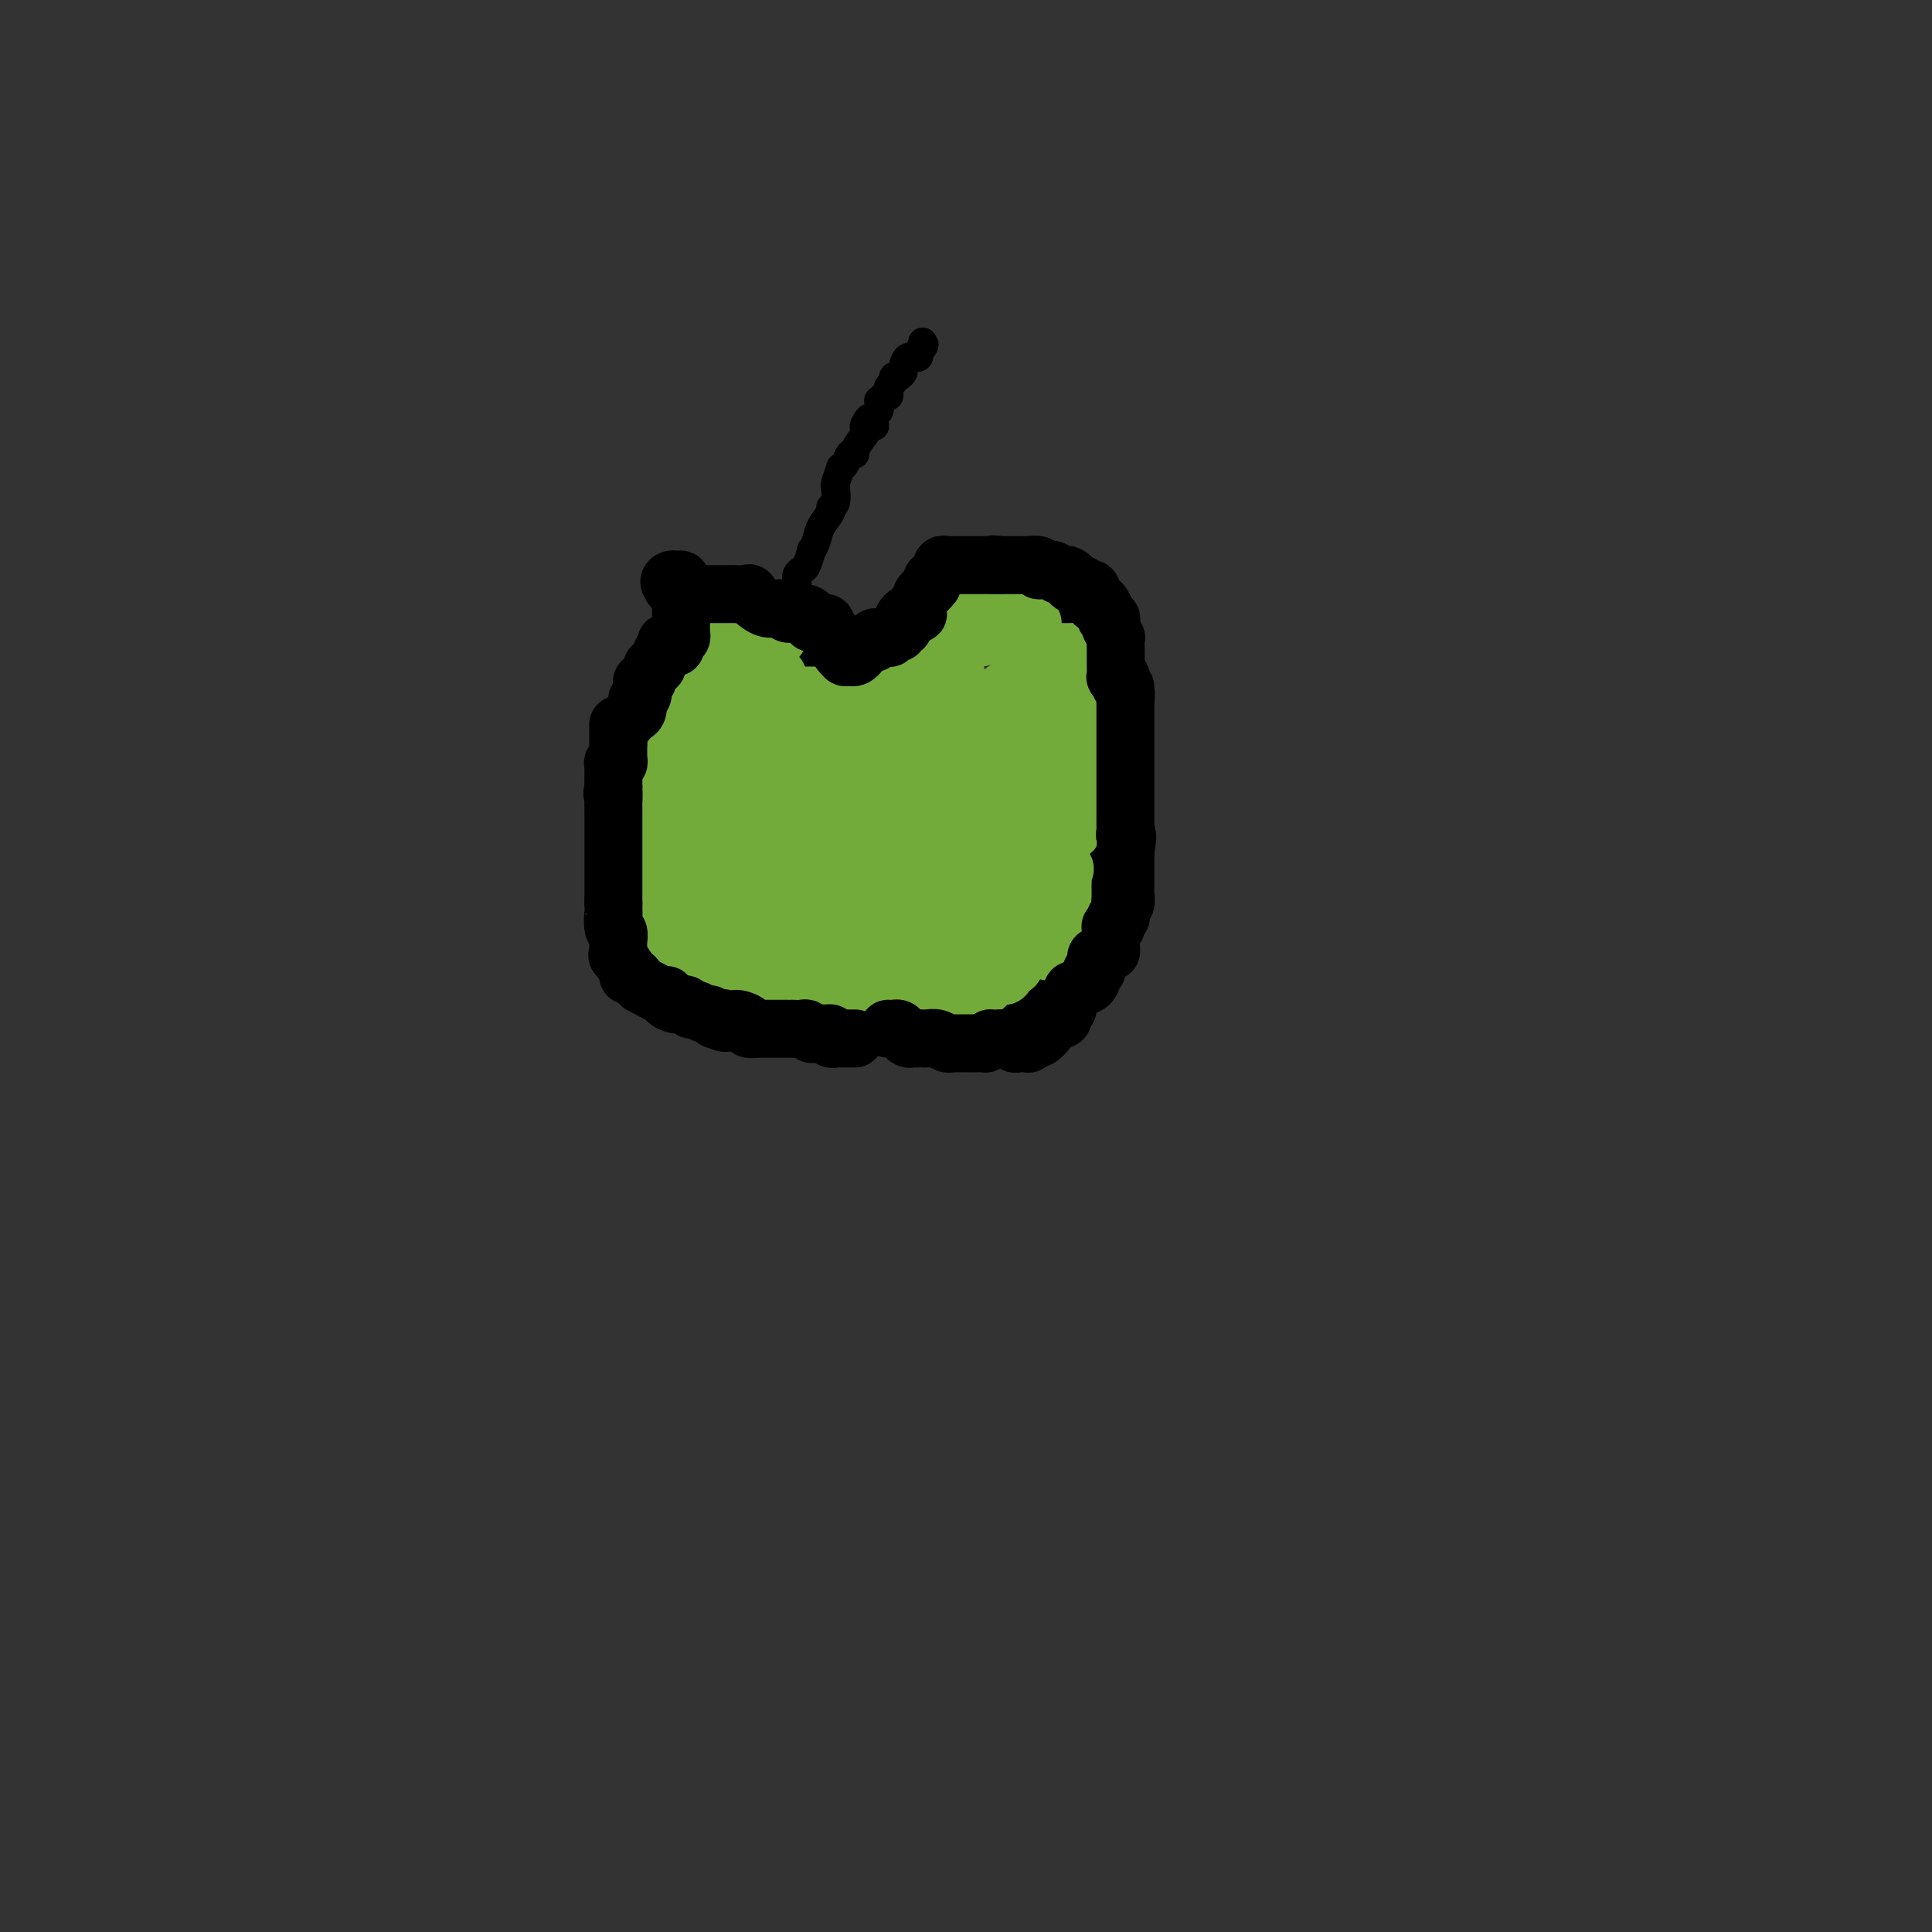 <svg viewBox='0 0 400 400' version='1.1' xmlns='http://www.w3.org/2000/svg' xmlns:xlink='http://www.w3.org/1999/xlink'><rect x="0" y="0" width="400" height="400" fill="#333333" stroke="none"/><g fill='none' stroke='#000000' stroke-width='6' stroke-linecap='round' stroke-linejoin='round'><path d='M156,137c-0.406,-0.391 -0.812,-0.781 -1,-1c-0.188,-0.219 -0.158,-0.266 0,0c0.158,0.266 0.445,0.845 0,1c-0.445,0.155 -1.621,-0.112 -2,0c-0.379,0.112 0.038,0.605 0,1c-0.038,0.395 -0.530,0.694 -1,1c-0.470,0.306 -0.919,0.621 -1,1c-0.081,0.379 0.205,0.823 0,1c-0.205,0.177 -0.900,0.089 -1,0c-0.100,-0.089 0.395,-0.177 0,0c-0.395,0.177 -1.679,0.621 -2,1c-0.321,0.379 0.320,0.693 0,1c-0.320,0.307 -1.601,0.608 -2,1c-0.399,0.392 0.085,0.875 0,1c-0.085,0.125 -0.739,-0.107 -1,0c-0.261,0.107 -0.131,0.554 0,1'/><path d='M145,146c-2.110,1.344 -1.885,0.202 -2,0c-0.115,-0.202 -0.570,0.534 -1,1c-0.430,0.466 -0.836,0.661 -1,1c-0.164,0.339 -0.086,0.822 0,1c0.086,0.178 0.181,0.052 0,0c-0.181,-0.052 -0.636,-0.030 -1,0c-0.364,0.030 -0.637,0.067 -1,0c-0.363,-0.067 -0.817,-0.239 -1,0c-0.183,0.239 -0.095,0.890 0,1c0.095,0.110 0.198,-0.321 0,0c-0.198,0.321 -0.698,1.394 -1,2c-0.302,0.606 -0.407,0.743 -1,1c-0.593,0.257 -1.675,0.633 -2,1c-0.325,0.367 0.106,0.726 0,1c-0.106,0.274 -0.751,0.461 -1,1c-0.249,0.539 -0.103,1.428 0,2c0.103,0.572 0.164,0.828 0,1c-0.164,0.172 -0.552,0.259 -1,1c-0.448,0.741 -0.957,2.135 -1,3c-0.043,0.865 0.381,1.199 0,2c-0.381,0.801 -1.566,2.068 -2,3c-0.434,0.932 -0.116,1.530 0,2c0.116,0.470 0.031,0.812 0,1c-0.031,0.188 -0.008,0.222 0,1c0.008,0.778 0.002,2.302 0,3c-0.002,0.698 -0.001,0.572 0,1c0.001,0.428 0.000,1.410 0,2c-0.000,0.590 -0.000,0.787 0,1c0.000,0.213 0.000,0.442 0,1c-0.000,0.558 -0.000,1.445 0,2c0.000,0.555 0.000,0.777 0,1'/><path d='M129,183c-0.000,2.678 -0.000,1.873 0,2c0.000,0.127 0.000,1.186 0,2c-0.000,0.814 -0.001,1.383 0,2c0.001,0.617 0.005,1.282 0,2c-0.005,0.718 -0.017,1.489 0,2c0.017,0.511 0.065,0.763 0,1c-0.065,0.237 -0.242,0.458 0,1c0.242,0.542 0.902,1.403 1,2c0.098,0.597 -0.366,0.928 0,1c0.366,0.072 1.561,-0.117 2,0c0.439,0.117 0.121,0.539 0,1c-0.121,0.461 -0.044,0.961 0,1c0.044,0.039 0.054,-0.383 0,0c-0.054,0.383 -0.173,1.571 0,2c0.173,0.429 0.638,0.099 1,0c0.362,-0.099 0.622,0.034 1,0c0.378,-0.034 0.875,-0.233 1,0c0.125,0.233 -0.123,0.899 0,1c0.123,0.101 0.615,-0.361 1,0c0.385,0.361 0.663,1.547 1,2c0.337,0.453 0.734,0.173 1,0c0.266,-0.173 0.400,-0.240 1,0c0.600,0.240 1.666,0.786 2,1c0.334,0.214 -0.064,0.096 0,0c0.064,-0.096 0.590,-0.170 1,0c0.410,0.170 0.705,0.585 1,1'/><path d='M143,207c1.659,0.774 0.305,0.208 0,0c-0.305,-0.208 0.439,-0.057 1,0c0.561,0.057 0.941,0.019 1,0c0.059,-0.019 -0.201,-0.019 0,0c0.201,0.019 0.863,0.058 1,0c0.137,-0.058 -0.249,-0.212 0,0c0.249,0.212 1.135,0.792 2,1c0.865,0.208 1.711,0.044 2,0c0.289,-0.044 0.022,0.030 0,0c-0.022,-0.030 0.202,-0.166 1,0c0.798,0.166 2.171,0.633 3,1c0.829,0.367 1.116,0.634 1,1c-0.116,0.366 -0.634,0.830 0,1c0.634,0.170 2.421,0.046 3,0c0.579,-0.046 -0.051,-0.012 0,0c0.051,0.012 0.783,0.003 1,0c0.217,-0.003 -0.083,-0.001 0,0c0.083,0.001 0.547,-0.001 1,0c0.453,0.001 0.896,0.004 1,0c0.104,-0.004 -0.131,-0.015 0,0c0.131,0.015 0.627,0.057 1,0c0.373,-0.057 0.624,-0.211 1,0c0.376,0.211 0.878,0.789 1,1c0.122,0.211 -0.136,0.057 0,0c0.136,-0.057 0.666,-0.015 1,0c0.334,0.015 0.471,0.004 1,0c0.529,-0.004 1.450,-0.001 2,0c0.550,0.001 0.729,0.000 1,0c0.271,-0.000 0.636,-0.000 1,0'/><path d='M170,212c4.253,0.774 1.385,0.207 1,0c-0.385,-0.207 1.713,-0.056 3,0c1.287,0.056 1.764,0.015 2,0c0.236,-0.015 0.233,-0.004 1,0c0.767,0.004 2.304,0.001 3,0c0.696,-0.001 0.549,-0.000 1,0c0.451,0.000 1.498,0.000 2,0c0.502,-0.000 0.458,-0.001 1,0c0.542,0.001 1.668,0.004 2,0c0.332,-0.004 -0.131,-0.015 0,0c0.131,0.015 0.857,0.057 1,0c0.143,-0.057 -0.298,-0.211 0,0c0.298,0.211 1.335,0.789 2,1c0.665,0.211 0.956,0.057 1,0c0.044,-0.057 -0.161,-0.015 0,0c0.161,0.015 0.689,0.004 1,0c0.311,-0.004 0.407,-0.001 1,0c0.593,0.001 1.684,0.000 2,0c0.316,-0.000 -0.141,0.001 0,0c0.141,-0.001 0.882,-0.004 1,0c0.118,0.004 -0.386,0.015 0,0c0.386,-0.015 1.660,-0.056 2,0c0.340,0.056 -0.256,0.207 0,0c0.256,-0.207 1.365,-0.774 2,-1c0.635,-0.226 0.796,-0.113 1,0c0.204,0.113 0.450,0.226 1,0c0.550,-0.226 1.404,-0.793 2,-1c0.596,-0.207 0.933,-0.056 1,0c0.067,0.056 -0.136,0.015 0,0c0.136,-0.015 0.610,-0.004 1,0c0.390,0.004 0.695,0.002 1,0'/><path d='M206,211c5.809,-0.155 2.331,-0.041 1,0c-1.331,0.041 -0.514,0.011 0,0c0.514,-0.011 0.727,-0.002 1,0c0.273,0.002 0.607,-0.002 1,0c0.393,0.002 0.844,0.011 1,0c0.156,-0.011 0.017,-0.041 0,0c-0.017,0.041 0.087,0.152 0,0c-0.087,-0.152 -0.364,-0.566 0,-1c0.364,-0.434 1.368,-0.887 2,-1c0.632,-0.113 0.890,0.113 1,0c0.110,-0.113 0.071,-0.566 0,-1c-0.071,-0.434 -0.173,-0.847 0,-1c0.173,-0.153 0.621,-0.044 1,0c0.379,0.044 0.689,0.022 1,0c0.311,-0.022 0.623,-0.044 1,0c0.377,0.044 0.818,0.154 1,0c0.182,-0.154 0.104,-0.570 0,-1c-0.104,-0.430 -0.234,-0.872 0,-1c0.234,-0.128 0.833,0.057 1,0c0.167,-0.057 -0.096,-0.358 0,-1c0.096,-0.642 0.552,-1.626 1,-2c0.448,-0.374 0.890,-0.139 1,0c0.110,0.139 -0.111,0.183 0,0c0.111,-0.183 0.556,-0.591 1,-1'/><path d='M221,201c0.576,-1.021 0.017,-0.575 0,-1c-0.017,-0.425 0.507,-1.721 1,-2c0.493,-0.279 0.955,0.460 1,0c0.045,-0.460 -0.328,-2.117 0,-3c0.328,-0.883 1.356,-0.990 2,-2c0.644,-1.010 0.904,-2.922 1,-4c0.096,-1.078 0.030,-1.321 0,-2c-0.030,-0.679 -0.022,-1.793 0,-2c0.022,-0.207 0.059,0.494 0,0c-0.059,-0.494 -0.213,-2.182 0,-3c0.213,-0.818 0.792,-0.765 1,-1c0.208,-0.235 0.044,-0.759 0,-1c-0.044,-0.241 0.030,-0.201 0,-1c-0.030,-0.799 -0.166,-2.437 0,-3c0.166,-0.563 0.633,-0.051 1,0c0.367,0.051 0.634,-0.358 1,-1c0.366,-0.642 0.830,-1.516 1,-2c0.170,-0.484 0.046,-0.576 0,-1c-0.046,-0.424 -0.012,-1.179 0,-2c0.012,-0.821 0.003,-1.708 0,-3c-0.003,-1.292 -0.001,-2.989 0,-4c0.001,-1.011 0.000,-1.337 0,-2c-0.000,-0.663 -0.000,-1.662 0,-3c0.000,-1.338 0.000,-3.015 0,-4c-0.000,-0.985 -0.000,-1.279 0,-2c0.000,-0.721 0.000,-1.870 0,-3c-0.000,-1.130 -0.000,-2.241 0,-3c0.000,-0.759 0.000,-1.166 0,-2c-0.000,-0.834 -0.000,-2.095 0,-3c0.000,-0.905 0.000,-1.452 0,-2'/><path d='M230,139c-0.014,-5.887 -0.050,-3.605 0,-3c0.050,0.605 0.185,-0.466 0,-1c-0.185,-0.534 -0.689,-0.529 -1,-1c-0.311,-0.471 -0.427,-1.418 -1,-2c-0.573,-0.582 -1.603,-0.801 -2,-1c-0.397,-0.199 -0.161,-0.379 0,-1c0.161,-0.621 0.247,-1.682 0,-2c-0.247,-0.318 -0.825,0.108 -1,0c-0.175,-0.108 0.054,-0.750 0,-1c-0.054,-0.250 -0.392,-0.109 -1,0c-0.608,0.109 -1.486,0.187 -2,0c-0.514,-0.187 -0.665,-0.637 -1,-1c-0.335,-0.363 -0.853,-0.637 -1,-1c-0.147,-0.363 0.077,-0.815 0,-1c-0.077,-0.185 -0.455,-0.102 -1,0c-0.545,0.102 -1.255,0.223 -2,0c-0.745,-0.223 -1.523,-0.792 -2,-1c-0.477,-0.208 -0.652,-0.056 -1,0c-0.348,0.056 -0.868,0.016 -1,0c-0.132,-0.016 0.123,-0.008 0,0c-0.123,0.008 -0.624,0.016 -1,0c-0.376,-0.016 -0.627,-0.057 -1,0c-0.373,0.057 -0.870,0.211 -1,0c-0.130,-0.211 0.106,-0.789 0,-1c-0.106,-0.211 -0.554,-0.057 -1,0c-0.446,0.057 -0.889,0.015 -1,0c-0.111,-0.015 0.111,-0.004 0,0c-0.111,0.004 -0.556,0.002 -1,0'/><path d='M207,122c-2.968,-0.774 -1.387,-0.207 -1,0c0.387,0.207 -0.421,0.056 -1,0c-0.579,-0.056 -0.928,-0.015 -1,0c-0.072,0.015 0.134,0.004 0,0c-0.134,-0.004 -0.609,-0.001 -1,0c-0.391,0.001 -0.697,-0.001 -1,0c-0.303,0.001 -0.602,0.004 -1,0c-0.398,-0.004 -0.894,-0.015 -1,0c-0.106,0.015 0.178,0.057 0,0c-0.178,-0.057 -0.819,-0.212 -1,0c-0.181,0.212 0.097,0.792 0,1c-0.097,0.208 -0.570,0.045 -1,0c-0.430,-0.045 -0.818,0.029 -1,0c-0.182,-0.029 -0.158,-0.162 0,0c0.158,0.162 0.449,0.618 0,1c-0.449,0.382 -1.640,0.691 -2,1c-0.360,0.309 0.111,0.619 0,1c-0.111,0.381 -0.803,0.833 -1,1c-0.197,0.167 0.101,0.049 0,0c-0.101,-0.049 -0.602,-0.028 -1,0c-0.398,0.028 -0.694,0.063 -1,0c-0.306,-0.063 -0.621,-0.224 -1,0c-0.379,0.224 -0.823,0.833 -1,1c-0.177,0.167 -0.086,-0.109 0,0c0.086,0.109 0.167,0.603 0,1c-0.167,0.397 -0.584,0.699 -1,1'/><path d='M189,130c-1.349,1.095 -0.221,0.332 0,0c0.221,-0.332 -0.465,-0.233 -1,0c-0.535,0.233 -0.918,0.598 -1,1c-0.082,0.402 0.136,0.840 0,1c-0.136,0.160 -0.628,0.043 -1,0c-0.372,-0.043 -0.625,-0.012 -1,0c-0.375,0.012 -0.873,0.004 -1,0c-0.127,-0.004 0.116,-0.004 0,0c-0.116,0.004 -0.591,0.010 -1,0c-0.409,-0.010 -0.750,-0.038 -1,0c-0.250,0.038 -0.407,0.140 -1,1c-0.593,0.860 -1.623,2.478 -2,3c-0.377,0.522 -0.102,-0.052 0,0c0.102,0.052 0.029,0.729 0,1c-0.029,0.271 -0.015,0.135 0,0'/><path d='M178,137c-0.438,0.000 -0.877,0.000 -1,0c-0.123,-0.000 0.069,-0.000 0,0c-0.069,0.000 -0.400,0.001 -1,0c-0.600,-0.001 -1.468,-0.004 -2,0c-0.532,0.004 -0.729,0.015 -1,0c-0.271,-0.015 -0.615,-0.054 -1,0c-0.385,0.054 -0.811,0.203 -1,0c-0.189,-0.203 -0.141,-0.759 0,-1c0.141,-0.241 0.375,-0.169 0,0c-0.375,0.169 -1.358,0.433 -2,0c-0.642,-0.433 -0.942,-1.565 -1,-2c-0.058,-0.435 0.125,-0.173 0,0c-0.125,0.173 -0.559,0.257 -1,0c-0.441,-0.257 -0.889,-0.857 -1,-1c-0.111,-0.143 0.114,0.169 0,0c-0.114,-0.169 -0.567,-0.818 -1,-1c-0.433,-0.182 -0.847,0.105 -1,0c-0.153,-0.105 -0.044,-0.601 0,-1c0.044,-0.399 0.022,-0.699 0,-1'/><path d='M164,130c-0.957,-1.034 0.150,-0.119 0,0c-0.150,0.119 -1.557,-0.556 -2,-1c-0.443,-0.444 0.078,-0.655 0,-1c-0.078,-0.345 -0.756,-0.823 -1,-1c-0.244,-0.177 -0.054,-0.051 0,0c0.054,0.051 -0.028,0.028 0,0c0.028,-0.028 0.166,-0.060 0,0c-0.166,0.060 -0.636,0.212 -1,0c-0.364,-0.212 -0.622,-0.789 -1,-1c-0.378,-0.211 -0.876,-0.057 -1,0c-0.124,0.057 0.125,0.015 0,0c-0.125,-0.015 -0.624,-0.004 -1,0c-0.376,0.004 -0.629,0.001 -1,0c-0.371,-0.001 -0.860,-0.000 -1,0c-0.140,0.000 0.068,0.000 0,0c-0.068,-0.000 -0.413,-0.001 -1,0c-0.587,0.001 -1.417,0.004 -2,0c-0.583,-0.004 -0.919,-0.016 -1,0c-0.081,0.016 0.095,0.058 0,0c-0.095,-0.058 -0.459,-0.218 -1,0c-0.541,0.218 -1.258,0.814 -2,1c-0.742,0.186 -1.508,-0.038 -2,0c-0.492,0.038 -0.709,0.339 -1,1c-0.291,0.661 -0.655,1.682 -1,2c-0.345,0.318 -0.670,-0.068 -1,0c-0.330,0.068 -0.666,0.591 -1,1c-0.334,0.409 -0.667,0.705 -1,1'/><path d='M141,132c-1.824,1.050 -0.885,0.677 -1,1c-0.115,0.323 -1.285,1.344 -2,2c-0.715,0.656 -0.975,0.949 -1,1c-0.025,0.051 0.186,-0.140 0,0c-0.186,0.140 -0.768,0.611 -1,1c-0.232,0.389 -0.115,0.696 0,1c0.115,0.304 0.227,0.606 0,1c-0.227,0.394 -0.793,0.879 -1,1c-0.207,0.121 -0.056,-0.122 0,0c0.056,0.122 0.015,0.610 0,1c-0.015,0.390 -0.004,0.684 0,1c0.004,0.316 0.001,0.656 0,1c-0.001,0.344 -0.000,0.692 0,1c0.000,0.308 0.000,0.574 0,1c-0.000,0.426 -0.000,1.010 0,1c0.000,-0.010 -0.000,-0.616 0,0c0.000,0.616 0.000,2.454 0,3c-0.000,0.546 -0.000,-0.201 0,0c0.000,0.201 0.001,1.348 0,2c-0.001,0.652 -0.004,0.808 0,1c0.004,0.192 0.015,0.420 0,1c-0.015,0.580 -0.057,1.514 0,2c0.057,0.486 0.211,0.525 0,1c-0.211,0.475 -0.788,1.385 -1,2c-0.212,0.615 -0.060,0.936 0,1c0.060,0.064 0.026,-0.127 0,0c-0.026,0.127 -0.046,0.573 0,1c0.046,0.427 0.156,0.836 0,1c-0.156,0.164 -0.578,0.082 -1,0'/><path d='M133,161c-0.249,3.715 0.130,2.502 0,2c-0.130,-0.502 -0.767,-0.292 -1,0c-0.233,0.292 -0.063,0.666 0,1c0.063,0.334 0.017,0.628 0,1c-0.017,0.372 -0.005,0.820 0,1c0.005,0.180 0.002,0.090 0,0'/></g>
<g fill='none' stroke='#FFFFFF' stroke-width='6' stroke-linecap='round' stroke-linejoin='round'><path d='M149,141c0.423,-0.352 0.845,-0.704 1,0c0.155,0.704 0.041,2.466 0,3c-0.041,0.534 -0.011,-0.158 0,1c0.011,1.158 0.002,4.167 0,5c-0.002,0.833 0.003,-0.509 0,-1c-0.003,-0.491 -0.015,-0.132 0,0c0.015,0.132 0.055,0.035 0,0c-0.055,-0.035 -0.207,-0.009 0,0c0.207,0.009 0.773,0.003 1,0c0.227,-0.003 0.113,-0.001 0,0'/><path d='M151,149c0.322,1.297 0.129,0.541 0,0c-0.129,-0.541 -0.192,-0.867 0,-1c0.192,-0.133 0.640,-0.073 1,0c0.360,0.073 0.632,0.160 1,0c0.368,-0.160 0.831,-0.567 1,-1c0.169,-0.433 0.045,-0.890 0,-1c-0.045,-0.110 -0.012,0.129 0,0c0.012,-0.129 0.003,-0.626 0,-1c-0.003,-0.374 -0.001,-0.625 0,-1c0.001,-0.375 0.000,-0.874 0,-1c-0.000,-0.126 -0.000,0.120 0,0c0.000,-0.120 0.000,-0.606 0,-1c-0.000,-0.394 -0.000,-0.697 0,-1'/><path d='M154,141c0.509,-1.642 0.280,-1.746 0,-2c-0.280,-0.254 -0.611,-0.656 -1,-1c-0.389,-0.344 -0.836,-0.628 -1,-1c-0.164,-0.372 -0.044,-0.833 0,-1c0.044,-0.167 0.012,-0.042 0,0c-0.012,0.042 -0.004,0.001 0,0c0.004,-0.001 0.005,0.037 0,0c-0.005,-0.037 -0.015,-0.151 0,0c0.015,0.151 0.056,0.566 0,1c-0.056,0.434 -0.207,0.886 0,1c0.207,0.114 0.774,-0.110 1,0c0.226,0.110 0.113,0.555 0,1'/><path d='M153,139c0.012,-0.293 0.542,-0.026 1,0c0.458,0.026 0.844,-0.189 1,0c0.156,0.189 0.083,0.783 0,1c-0.083,0.217 -0.176,0.059 0,0c0.176,-0.059 0.622,-0.017 1,0c0.378,0.017 0.689,0.008 1,0'/><path d='M157,140c0.560,0.155 -0.042,0.042 0,0c0.042,-0.042 0.726,-0.012 1,0c0.274,0.012 0.137,0.006 0,0'/><path d='M158,140c0.155,0.032 0.041,0.114 0,0c-0.041,-0.114 -0.011,-0.422 0,-1c0.011,-0.578 0.003,-1.426 0,-2c-0.003,-0.574 -0.002,-0.876 0,-1c0.002,-0.124 0.003,-0.072 0,0c-0.003,0.072 -0.011,0.164 0,0c0.011,-0.164 0.041,-0.583 0,-1c-0.041,-0.417 -0.155,-0.834 0,-1c0.155,-0.166 0.577,-0.083 1,0'/><path d='M159,134c0.442,-0.699 1.049,0.555 1,1c-0.049,0.445 -0.752,0.081 -1,0c-0.248,-0.081 -0.041,0.122 0,0c0.041,-0.122 -0.084,-0.569 0,-1c0.084,-0.431 0.376,-0.848 0,-1c-0.376,-0.152 -1.420,-0.041 -2,0c-0.580,0.041 -0.695,0.011 -1,0c-0.305,-0.011 -0.802,-0.003 -1,0c-0.198,0.003 -0.099,0.002 0,0'/><path d='M155,133c-0.620,-0.203 -0.170,-0.212 0,0c0.170,0.212 0.061,0.644 0,1c-0.061,0.356 -0.072,0.634 0,1c0.072,0.366 0.229,0.819 0,1c-0.229,0.181 -0.844,0.090 -1,0c-0.156,-0.090 0.147,-0.178 0,0c-0.147,0.178 -0.743,0.621 -1,1c-0.257,0.379 -0.173,0.694 0,1c0.173,0.306 0.436,0.603 0,1c-0.436,0.397 -1.569,0.894 -2,1c-0.431,0.106 -0.158,-0.178 0,0c0.158,0.178 0.201,0.817 0,1c-0.201,0.183 -0.648,-0.092 -1,0c-0.352,0.092 -0.610,0.550 -1,1c-0.390,0.450 -0.913,0.890 -1,1c-0.087,0.110 0.261,-0.112 0,0c-0.261,0.112 -1.130,0.556 -2,1'/><path d='M146,144c-1.334,1.637 -0.170,0.229 0,0c0.170,-0.229 -0.655,0.723 -1,1c-0.345,0.277 -0.212,-0.119 0,0c0.212,0.119 0.502,0.753 0,1c-0.502,0.247 -1.795,0.108 -2,0c-0.205,-0.108 0.677,-0.187 1,0c0.323,0.187 0.087,0.638 0,1c-0.087,0.362 -0.023,0.636 0,1c0.023,0.364 0.006,0.819 0,1c-0.006,0.181 -0.002,0.090 0,0c0.002,-0.090 0.000,-0.178 0,0c-0.000,0.178 -0.000,0.622 0,1c0.000,0.378 0.000,0.689 0,1'/><path d='M144,151c-0.309,1.244 -0.083,0.854 0,1c0.083,0.146 0.022,0.826 0,1c-0.022,0.174 -0.006,-0.160 0,0c0.006,0.160 0.002,0.813 0,1c-0.002,0.187 -0.000,-0.091 0,0c0.000,0.091 0.000,0.550 0,1c-0.000,0.450 -0.000,0.890 0,1c0.000,0.110 0.000,-0.110 0,0c-0.000,0.110 -0.000,0.552 0,1c0.000,0.448 0.000,0.904 0,1c-0.000,0.096 -0.000,-0.166 0,0c0.000,0.166 0.000,0.762 0,1c-0.000,0.238 -0.000,0.119 0,0'/></g>
<g fill='none' stroke='#73AB3A' stroke-width='12' stroke-linecap='round' stroke-linejoin='round'><path d='M161,140c-0.301,0.111 -0.602,0.223 -1,0c-0.398,-0.223 -0.893,-0.780 -1,-1c-0.107,-0.220 0.174,-0.101 0,0c-0.174,0.101 -0.803,0.185 -1,0c-0.197,-0.185 0.039,-0.638 0,-1c-0.039,-0.362 -0.353,-0.633 -1,-1c-0.647,-0.367 -1.627,-0.830 -2,-1c-0.373,-0.170 -0.138,-0.049 0,0c0.138,0.049 0.181,0.024 0,0c-0.181,-0.024 -0.585,-0.048 -1,0c-0.415,0.048 -0.843,0.167 -1,0c-0.157,-0.167 -0.045,-0.619 0,-1c0.045,-0.381 0.022,-0.690 0,-1'/><path d='M153,134c-1.401,-0.928 -0.905,-0.249 -1,0c-0.095,0.249 -0.781,0.067 -1,0c-0.219,-0.067 0.030,-0.018 0,0c-0.030,0.018 -0.338,0.005 -1,0c-0.662,-0.005 -1.679,-0.001 -2,0c-0.321,0.001 0.055,0.000 0,0c-0.055,-0.000 -0.539,-0.000 -1,0c-0.461,0.000 -0.897,0.000 -1,0c-0.103,-0.000 0.127,-0.001 0,0c-0.127,0.001 -0.612,0.003 -1,0c-0.388,-0.003 -0.678,-0.012 -1,0c-0.322,0.012 -0.674,0.044 -1,0c-0.326,-0.044 -0.626,-0.166 -1,0c-0.374,0.166 -0.821,0.619 -1,1c-0.179,0.381 -0.089,0.691 0,1'/><path d='M141,136c-1.856,0.256 -0.497,-0.104 0,0c0.497,0.104 0.133,0.671 0,1c-0.133,0.329 -0.036,0.420 0,1c0.036,0.580 0.010,1.650 0,2c-0.010,0.350 -0.003,-0.021 0,0c0.003,0.021 0.001,0.435 0,1c-0.001,0.565 -0.000,1.282 0,2c0.000,0.718 0.000,1.436 0,2c-0.000,0.564 -0.000,0.974 0,1c0.000,0.026 -0.000,-0.334 0,0c0.000,0.334 0.000,1.360 0,2c-0.000,0.640 -0.000,0.892 0,1c0.000,0.108 0.001,0.071 0,0c-0.001,-0.071 -0.004,-0.178 0,0c0.004,0.178 0.015,0.640 0,1c-0.015,0.360 -0.057,0.617 0,1c0.057,0.383 0.211,0.891 0,1c-0.211,0.109 -0.789,-0.182 -1,0c-0.211,0.182 -0.057,0.836 0,1c0.057,0.164 0.015,-0.163 0,0c-0.015,0.163 -0.004,0.817 0,1c0.004,0.183 0.001,-0.105 0,0c-0.001,0.105 -0.000,0.601 0,1c0.000,0.399 0.000,0.699 0,1'/><path d='M140,156c-0.094,3.277 0.171,1.469 0,1c-0.171,-0.469 -0.777,0.399 -1,1c-0.223,0.601 -0.064,0.934 0,1c0.064,0.066 0.031,-0.136 0,0c-0.031,0.136 -0.061,0.610 0,1c0.061,0.390 0.212,0.696 0,1c-0.212,0.304 -0.789,0.606 -1,1c-0.211,0.394 -0.057,0.879 0,1c0.057,0.121 0.015,-0.121 0,0c-0.015,0.121 -0.004,0.606 0,1c0.004,0.394 0.001,0.697 0,1c-0.001,0.303 -0.000,0.607 0,1c0.000,0.393 0.000,0.875 0,1c-0.000,0.125 -0.000,-0.106 0,0c0.000,0.106 0.000,0.548 0,1c-0.000,0.452 -0.000,0.912 0,1c0.000,0.088 0.000,-0.198 0,0c-0.000,0.198 -0.000,0.879 0,1c0.000,0.121 0.000,-0.318 0,0c-0.000,0.318 -0.000,1.393 0,2c0.000,0.607 0.000,0.745 0,1c-0.000,0.255 -0.000,0.628 0,1'/><path d='M138,174c-0.309,2.948 -0.083,1.320 0,1c0.083,-0.320 0.022,0.670 0,1c-0.022,0.330 -0.006,0.000 0,0c0.006,-0.000 0.002,0.328 0,1c-0.002,0.672 -0.000,1.687 0,2c0.000,0.313 0.000,-0.075 0,0c-0.000,0.075 -0.000,0.611 0,1c0.000,0.389 0.000,0.629 0,1c-0.000,0.371 -0.000,0.874 0,1c0.000,0.126 0.000,-0.124 0,0c-0.000,0.124 -0.000,0.624 0,1c0.000,0.376 0.000,0.629 0,1c-0.000,0.371 -0.000,0.860 0,1c0.000,0.140 0.000,-0.067 0,0c-0.000,0.067 -0.000,0.410 0,1c0.000,0.590 0.000,1.429 0,2c-0.000,0.571 -0.000,0.874 0,1c0.000,0.126 0.000,0.076 0,0c-0.000,-0.076 -0.000,-0.179 0,0c0.000,0.179 0.000,0.639 0,1c-0.000,0.361 -0.000,0.623 0,1c0.000,0.377 0.000,0.871 0,1c-0.000,0.129 -0.000,-0.106 0,0c0.000,0.106 0.000,0.553 0,1'/><path d='M138,193c0.000,3.102 0.000,1.356 0,1c-0.000,-0.356 -0.000,0.679 0,1c0.000,0.321 0.000,-0.072 0,0c-0.000,0.072 -0.000,0.608 0,1c0.000,0.392 0.002,0.642 0,1c-0.002,0.358 -0.007,0.826 0,1c0.007,0.174 0.025,0.054 0,0c-0.025,-0.054 -0.095,-0.043 0,0c0.095,0.043 0.353,0.117 1,0c0.647,-0.117 1.682,-0.425 2,0c0.318,0.425 -0.083,1.582 0,2c0.083,0.418 0.648,0.098 1,0c0.352,-0.098 0.489,0.026 1,0c0.511,-0.026 1.395,-0.203 2,0c0.605,0.203 0.932,0.787 1,1c0.068,0.213 -0.123,0.057 0,0c0.123,-0.057 0.559,-0.015 1,0c0.441,0.015 0.888,0.003 1,0c0.112,-0.003 -0.110,0.003 0,0c0.110,-0.003 0.550,-0.015 1,0c0.450,0.015 0.908,0.057 1,0c0.092,-0.057 -0.183,-0.211 0,0c0.183,0.211 0.822,0.789 1,1c0.178,0.211 -0.107,0.057 0,0c0.107,-0.057 0.606,-0.015 1,0c0.394,0.015 0.684,0.004 1,0c0.316,-0.004 0.658,-0.002 1,0'/><path d='M154,202c1.978,0.305 1.423,0.068 1,0c-0.423,-0.068 -0.713,0.034 0,0c0.713,-0.034 2.430,-0.205 3,0c0.570,0.205 -0.006,0.787 0,1c0.006,0.213 0.593,0.058 1,0c0.407,-0.058 0.634,-0.017 1,0c0.366,0.017 0.873,0.012 1,0c0.127,-0.012 -0.124,-0.031 0,0c0.124,0.031 0.625,0.114 1,0c0.375,-0.114 0.625,-0.423 1,0c0.375,0.423 0.874,1.577 1,2c0.126,0.423 -0.120,0.113 0,0c0.120,-0.113 0.607,-0.030 1,0c0.393,0.030 0.693,0.008 1,0c0.307,-0.008 0.621,-0.002 1,0c0.379,0.002 0.822,0.001 1,0c0.178,-0.001 0.090,-0.000 0,0c-0.090,0.000 -0.183,0.000 0,0c0.183,-0.000 0.641,-0.001 1,0c0.359,0.001 0.617,0.004 1,0c0.383,-0.004 0.890,-0.015 1,0c0.110,0.015 -0.177,0.056 0,0c0.177,-0.056 0.818,-0.208 1,0c0.182,0.208 -0.096,0.777 0,1c0.096,0.223 0.564,0.098 1,0c0.436,-0.098 0.839,-0.171 1,0c0.161,0.171 0.081,0.585 0,1'/><path d='M174,207c3.066,0.774 0.729,0.207 0,0c-0.729,-0.207 0.148,-0.056 1,0c0.852,0.056 1.680,0.015 2,0c0.320,-0.015 0.132,-0.004 0,0c-0.132,0.004 -0.207,0.001 0,0c0.207,-0.001 0.696,-0.000 1,0c0.304,0.000 0.423,0.000 1,0c0.577,-0.000 1.612,-0.000 2,0c0.388,0.000 0.128,0.000 0,0c-0.128,-0.000 -0.123,-0.000 0,0c0.123,0.000 0.363,0.000 1,0c0.637,-0.000 1.672,-0.000 2,0c0.328,0.000 -0.052,0.000 0,0c0.052,-0.000 0.535,-0.000 1,0c0.465,0.000 0.912,0.001 1,0c0.088,-0.001 -0.184,-0.003 0,0c0.184,0.003 0.823,0.011 1,0c0.177,-0.011 -0.108,-0.040 0,0c0.108,0.040 0.610,0.150 1,0c0.390,-0.150 0.669,-0.560 1,-1c0.331,-0.440 0.715,-0.910 1,-1c0.285,-0.090 0.471,0.200 1,0c0.529,-0.200 1.399,-0.889 2,-1c0.601,-0.111 0.931,0.355 1,0c0.069,-0.355 -0.123,-1.530 0,-2c0.123,-0.470 0.562,-0.235 1,0'/><path d='M195,202c1.174,-0.729 0.108,-0.051 0,0c-0.108,0.051 0.740,-0.526 1,-1c0.260,-0.474 -0.070,-0.845 0,-1c0.070,-0.155 0.540,-0.094 1,0c0.460,0.094 0.911,0.221 1,0c0.089,-0.221 -0.183,-0.791 0,-1c0.183,-0.209 0.823,-0.056 1,0c0.177,0.056 -0.107,0.015 0,0c0.107,-0.015 0.607,-0.004 1,0c0.393,0.004 0.680,0.001 1,0c0.320,-0.001 0.674,-0.001 1,0c0.326,0.001 0.626,0.001 1,0c0.374,-0.001 0.823,-0.004 1,0c0.177,0.004 0.083,0.015 0,0c-0.083,-0.015 -0.156,-0.056 0,0c0.156,0.056 0.542,0.207 1,0c0.458,-0.207 0.988,-0.774 1,-1c0.012,-0.226 -0.494,-0.113 -1,0'/><path d='M205,198c1.308,-0.606 -0.423,-0.120 -1,0c-0.577,0.120 0.000,-0.127 0,0c-0.000,0.127 -0.577,0.626 -1,1c-0.423,0.374 -0.690,0.622 -1,1c-0.310,0.378 -0.662,0.886 -1,1c-0.338,0.114 -0.663,-0.166 -1,0c-0.337,0.166 -0.685,0.777 -1,1c-0.315,0.223 -0.597,0.059 -1,0c-0.403,-0.059 -0.927,-0.012 -1,0c-0.073,0.012 0.304,-0.012 0,0c-0.304,0.012 -1.290,0.058 -2,0c-0.710,-0.058 -1.143,-0.222 -1,0c0.143,0.222 0.861,0.830 1,1c0.139,0.170 -0.300,-0.098 0,0c0.300,0.098 1.338,0.562 2,1c0.662,0.438 0.947,0.849 1,1c0.053,0.151 -0.126,0.040 0,0c0.126,-0.040 0.559,-0.011 1,0c0.441,0.011 0.891,0.003 1,0c0.109,-0.003 -0.125,-0.001 0,0c0.125,0.001 0.607,0.000 1,0c0.393,-0.000 0.696,-0.000 1,0'/><path d='M202,205c1.094,0.525 0.330,0.339 0,0c-0.330,-0.339 -0.225,-0.830 0,-1c0.225,-0.170 0.571,-0.018 1,0c0.429,0.018 0.942,-0.100 1,0c0.058,0.100 -0.338,0.416 0,0c0.338,-0.416 1.411,-1.565 2,-2c0.589,-0.435 0.694,-0.158 1,0c0.306,0.158 0.813,0.196 1,0c0.187,-0.196 0.053,-0.628 0,-1c-0.053,-0.372 -0.027,-0.686 0,-1'/><path d='M208,200c1.094,-0.785 0.829,-0.249 1,0c0.171,0.249 0.778,0.211 1,0c0.222,-0.211 0.057,-0.596 0,-1c-0.057,-0.404 -0.008,-0.829 0,-1c0.008,-0.171 -0.026,-0.088 0,0c0.026,0.088 0.112,0.182 0,0c-0.112,-0.182 -0.422,-0.640 0,-1c0.422,-0.360 1.578,-0.622 2,-1c0.422,-0.378 0.112,-0.871 0,-1c-0.112,-0.129 -0.026,0.105 0,0c0.026,-0.105 -0.007,-0.549 0,-1c0.007,-0.451 0.054,-0.908 0,-1c-0.054,-0.092 -0.211,0.183 0,0c0.211,-0.183 0.789,-0.824 1,-1c0.211,-0.176 0.057,0.111 0,0c-0.057,-0.111 -0.015,-0.621 0,-1c0.015,-0.379 0.004,-0.626 0,-1c-0.004,-0.374 -0.002,-0.874 0,-1c0.002,-0.126 0.003,0.121 0,0c-0.003,-0.121 -0.011,-0.610 0,-1c0.011,-0.390 0.041,-0.682 0,-1c-0.041,-0.318 -0.155,-0.662 0,-1c0.155,-0.338 0.577,-0.669 1,-1'/><path d='M214,185c1.146,-2.329 1.011,-0.651 1,0c-0.011,0.651 0.100,0.275 0,0c-0.100,-0.275 -0.413,-0.451 0,-1c0.413,-0.549 1.550,-1.472 2,-2c0.450,-0.528 0.212,-0.661 0,-1c-0.212,-0.339 -0.397,-0.885 0,-1c0.397,-0.115 1.376,0.200 2,0c0.624,-0.200 0.893,-0.914 1,-1c0.107,-0.086 0.054,0.457 0,1'/><path d='M220,180c0.928,-0.595 0.249,0.419 0,1c-0.249,0.581 -0.067,0.729 0,1c0.067,0.271 0.018,0.664 0,1c-0.018,0.336 -0.005,0.615 0,1c0.005,0.385 0.001,0.877 0,1c-0.001,0.123 -0.000,-0.121 0,0c0.000,0.121 0.000,0.607 0,1c-0.000,0.393 -0.000,0.693 0,1c0.000,0.307 0.001,0.622 0,1c-0.001,0.378 -0.004,0.818 0,1c0.004,0.182 0.016,0.104 0,0c-0.016,-0.104 -0.061,-0.234 0,0c0.061,0.234 0.226,0.832 0,1c-0.226,0.168 -0.845,-0.096 -1,0c-0.155,0.096 0.154,0.550 0,1c-0.154,0.450 -0.772,0.895 -1,1c-0.228,0.105 -0.065,-0.130 0,0c0.065,0.130 0.031,0.626 0,1c-0.031,0.374 -0.061,0.626 0,1c0.061,0.374 0.212,0.871 0,1c-0.212,0.129 -0.789,-0.110 -1,0c-0.211,0.110 -0.057,0.568 0,1c0.057,0.432 0.016,0.838 0,1c-0.016,0.162 -0.008,0.081 0,0'/><path d='M222,172c0.000,-0.183 0.000,-0.366 0,-1c0.000,-0.634 -0.000,-1.718 0,-2c0.000,-0.282 0.000,0.238 0,0c0.000,-0.238 0.000,-1.233 0,-2c-0.000,-0.767 0.000,-1.306 0,-2c0.000,-0.694 -0.000,-1.544 0,-2c0.000,-0.456 0.000,-0.518 0,-1c0.000,-0.482 0.000,-1.382 0,-2c0.000,-0.618 0.000,-0.953 0,-1c0.000,-0.047 0.000,0.194 0,0c0.000,-0.194 0.000,-0.822 0,-1c0.000,-0.178 -0.000,0.093 0,0c0.000,-0.093 0.000,-0.550 0,-1c-0.000,-0.450 -0.000,-0.891 0,-1c0.000,-0.109 0.000,0.115 0,0c0.000,-0.115 0.000,-0.569 0,-1c0.000,-0.431 0.000,-0.837 0,-1c0.000,-0.163 0.000,-0.081 0,0'/><path d='M222,154c0.000,-3.020 0.000,-1.570 0,-1c-0.000,0.570 -0.000,0.258 0,0c0.000,-0.258 0.000,-0.463 0,-1c-0.000,-0.537 -0.000,-1.406 0,-2c0.000,-0.594 0.000,-0.915 0,-1c-0.000,-0.085 -0.001,0.065 0,0c0.001,-0.065 0.004,-0.344 0,-1c-0.004,-0.656 -0.015,-1.690 0,-2c0.015,-0.310 0.057,0.105 0,0c-0.057,-0.105 -0.211,-0.731 0,-1c0.211,-0.269 0.789,-0.180 1,0c0.211,0.180 0.057,0.451 0,0c-0.057,-0.451 -0.015,-1.623 0,-2c0.015,-0.377 0.004,0.039 0,0c-0.004,-0.039 -0.001,-0.535 0,-1c0.001,-0.465 0.000,-0.898 0,-1c-0.000,-0.102 -0.000,0.127 0,0c0.000,-0.127 0.000,-0.611 0,-1c-0.000,-0.389 -0.000,-0.682 0,-1c0.000,-0.318 0.000,-0.662 0,-1c-0.000,-0.338 -0.000,-0.669 0,-1'/><path d='M223,137c0.157,-2.873 0.051,-1.554 0,-1c-0.051,0.554 -0.047,0.345 0,0c0.047,-0.345 0.138,-0.824 0,-1c-0.138,-0.176 -0.505,-0.047 -1,0c-0.495,0.047 -1.119,0.013 -1,0c0.119,-0.013 0.981,-0.003 1,0c0.019,0.003 -0.804,0.001 -1,0c-0.196,-0.001 0.236,-0.000 0,0c-0.236,0.000 -1.141,0.000 -2,0c-0.859,-0.000 -1.674,-0.000 -2,0c-0.326,0.000 -0.163,0.000 0,0'/><path d='M217,135c-1.106,-0.083 -0.871,0.710 -1,1c-0.129,0.290 -0.622,0.079 -1,0c-0.378,-0.079 -0.640,-0.025 -1,0c-0.360,0.025 -0.817,0.022 -1,0c-0.183,-0.022 -0.090,-0.061 0,0c0.090,0.061 0.179,0.224 0,0c-0.179,-0.224 -0.625,-0.834 -1,-1c-0.375,-0.166 -0.679,0.113 -1,0c-0.321,-0.113 -0.661,-0.619 -1,-1c-0.339,-0.381 -0.679,-0.637 -1,-1c-0.321,-0.363 -0.625,-0.832 -1,-1c-0.375,-0.168 -0.821,-0.035 -1,0c-0.179,0.035 -0.090,-0.028 0,0c0.090,0.028 0.182,0.147 0,0c-0.182,-0.147 -0.636,-0.562 -1,-1c-0.364,-0.438 -0.637,-0.901 -1,-1c-0.363,-0.099 -0.814,0.166 -1,0c-0.186,-0.166 -0.105,-0.762 0,-1c0.105,-0.238 0.235,-0.116 0,0c-0.235,0.116 -0.836,0.227 -1,0c-0.164,-0.227 0.110,-0.792 0,-1c-0.110,-0.208 -0.603,-0.059 -1,0c-0.397,0.059 -0.699,0.030 -1,0'/><path d='M201,128c-2.693,-1.022 -1.426,-0.078 -1,0c0.426,0.078 0.012,-0.711 0,-1c-0.012,-0.289 0.378,-0.077 1,0c0.622,0.077 1.476,0.021 2,0c0.524,-0.021 0.719,-0.006 1,0c0.281,0.006 0.649,0.001 1,0c0.351,-0.001 0.685,-0.000 1,0c0.315,0.000 0.610,0.000 1,0c0.390,-0.000 0.874,0.000 1,0c0.126,-0.000 -0.105,-0.001 0,0c0.105,0.001 0.548,0.004 1,0c0.452,-0.004 0.913,-0.016 1,0c0.087,0.016 -0.200,0.060 0,0c0.200,-0.060 0.889,-0.222 1,0c0.111,0.222 -0.355,0.829 0,1c0.355,0.171 1.530,-0.094 2,0c0.470,0.094 0.235,0.547 0,1'/><path d='M213,129c1.777,0.094 0.221,-0.172 -1,0c-1.221,0.172 -2.106,0.781 -3,1c-0.894,0.219 -1.797,0.048 -2,0c-0.203,-0.048 0.293,0.026 0,0c-0.293,-0.026 -1.375,-0.150 -2,0c-0.625,0.150 -0.793,0.576 -1,1c-0.207,0.424 -0.452,0.846 -1,1c-0.548,0.154 -1.400,0.041 -2,0c-0.600,-0.041 -0.948,-0.011 -1,0c-0.052,0.011 0.193,0.003 0,0c-0.193,-0.003 -0.825,-0.001 -1,0c-0.175,0.001 0.107,0.000 0,0c-0.107,-0.000 -0.602,-0.000 -1,0c-0.398,0.000 -0.699,-0.000 -1,0c-0.301,0.000 -0.601,0.000 -1,0c-0.399,-0.000 -0.896,-0.000 -1,0c-0.104,0.000 0.186,0.001 0,0c-0.186,-0.001 -0.849,-0.003 -1,0c-0.151,0.003 0.208,0.012 0,0c-0.208,-0.012 -0.984,-0.044 -1,0c-0.016,0.044 0.726,0.166 1,0c0.274,-0.166 0.078,-0.619 0,-1c-0.078,-0.381 -0.039,-0.691 0,-1'/><path d='M194,130c-2.773,0.110 -0.206,-0.114 0,0c0.206,0.114 -1.950,0.565 -3,1c-1.050,0.435 -0.993,0.853 -1,1c-0.007,0.147 -0.078,0.025 0,0c0.078,-0.025 0.304,0.049 0,0c-0.304,-0.049 -1.138,-0.221 -2,0c-0.862,0.221 -1.751,0.833 -2,1c-0.249,0.167 0.144,-0.113 0,0c-0.144,0.113 -0.823,0.618 -1,1c-0.177,0.382 0.150,0.641 0,1c-0.150,0.359 -0.776,0.817 -1,1c-0.224,0.183 -0.045,0.091 0,0c0.045,-0.091 -0.043,-0.179 0,0c0.043,0.179 0.217,0.627 0,1c-0.217,0.373 -0.826,0.673 -1,1c-0.174,0.327 0.087,0.683 0,1c-0.087,0.317 -0.521,0.597 -1,1c-0.479,0.403 -1.003,0.931 -1,1c0.003,0.069 0.534,-0.321 0,0c-0.534,0.321 -2.133,1.354 -3,2c-0.867,0.646 -1.003,0.905 -1,1c0.003,0.095 0.144,0.027 0,0c-0.144,-0.027 -0.572,-0.014 -1,0'/><path d='M176,144c-2.946,2.166 -1.310,0.580 -1,0c0.310,-0.580 -0.704,-0.155 -1,0c-0.296,0.155 0.127,0.042 0,0c-0.127,-0.042 -0.804,-0.011 -1,0c-0.196,0.011 0.088,0.003 0,0c-0.088,-0.003 -0.548,-0.001 -1,0c-0.452,0.001 -0.895,0.000 -1,0c-0.105,-0.000 0.126,-0.000 0,0c-0.126,0.000 -0.611,0.000 -1,0c-0.389,-0.000 -0.682,-0.001 -1,0c-0.318,0.001 -0.661,0.004 -1,0c-0.339,-0.004 -0.673,-0.014 -1,0c-0.327,0.014 -0.646,0.054 -1,0c-0.354,-0.054 -0.743,-0.200 -1,0c-0.257,0.200 -0.384,0.747 -1,1c-0.616,0.253 -1.722,0.212 -3,1c-1.278,0.788 -2.729,2.404 -3,3c-0.271,0.596 0.637,0.170 1,0c0.363,-0.170 0.182,-0.085 0,0'/><path d='M159,149c-1.333,0.833 -0.667,0.417 0,0'/><path d='M155,146c-0.019,-0.030 -0.037,-0.061 0,0c0.037,0.061 0.131,0.212 0,0c-0.131,-0.212 -0.487,-0.789 -1,-1c-0.513,-0.211 -1.183,-0.057 -2,0c-0.817,0.057 -1.782,0.015 -2,0c-0.218,-0.015 0.310,-0.004 0,0c-0.310,0.004 -1.456,0.000 -2,0c-0.544,-0.000 -0.484,0.003 -1,0c-0.516,-0.003 -1.609,-0.011 -2,0c-0.391,0.011 -0.080,0.041 0,0c0.080,-0.041 -0.071,-0.152 0,0c0.071,0.152 0.362,0.567 0,1c-0.362,0.433 -1.379,0.885 -2,1c-0.621,0.115 -0.846,-0.106 -1,0c-0.154,0.106 -0.239,0.539 0,1c0.239,0.461 0.800,0.949 1,1c0.200,0.051 0.039,-0.336 0,0c-0.039,0.336 0.045,1.395 0,2c-0.045,0.605 -0.219,0.756 0,1c0.219,0.244 0.832,0.581 1,1c0.168,0.419 -0.109,0.921 0,1c0.109,0.079 0.602,-0.263 1,0c0.398,0.263 0.699,1.132 1,2'/><path d='M146,156c0.421,1.527 -0.027,0.843 0,1c0.027,0.157 0.528,1.154 1,2c0.472,0.846 0.914,1.540 1,2c0.086,0.460 -0.183,0.685 0,1c0.183,0.315 0.820,0.719 1,1c0.180,0.281 -0.095,0.438 0,1c0.095,0.562 0.560,1.530 1,2c0.440,0.470 0.854,0.442 1,1c0.146,0.558 0.025,1.703 0,2c-0.025,0.297 0.046,-0.253 0,0c-0.046,0.253 -0.208,1.310 0,2c0.208,0.690 0.788,1.012 1,1c0.212,-0.012 0.057,-0.357 0,0c-0.057,0.357 -0.015,1.416 0,2c0.015,0.584 0.004,0.694 0,1c-0.004,0.306 -0.000,0.808 0,1c0.000,0.192 -0.003,0.075 0,0c0.003,-0.075 0.011,-0.107 0,0c-0.011,0.107 -0.039,0.355 0,1c0.039,0.645 0.147,1.689 0,2c-0.147,0.311 -0.550,-0.110 -1,0c-0.450,0.110 -0.948,0.752 -1,1c-0.052,0.248 0.341,0.103 0,0c-0.341,-0.103 -1.415,-0.165 -2,0c-0.585,0.165 -0.682,0.556 -1,1c-0.318,0.444 -0.856,0.942 -2,1c-1.144,0.058 -2.894,-0.325 -4,0c-1.106,0.325 -1.567,1.357 -2,2c-0.433,0.643 -0.838,0.898 -1,1c-0.162,0.102 -0.081,0.051 0,0'/><path d='M138,185c-1.765,1.155 0.823,1.041 2,1c1.177,-0.041 0.941,-0.011 1,0c0.059,0.011 0.411,0.003 1,0c0.589,-0.003 1.414,-0.001 2,0c0.586,0.001 0.932,0.000 1,0c0.068,-0.000 -0.141,-0.000 0,0c0.141,0.000 0.633,0.000 1,0c0.367,-0.000 0.609,-0.000 1,0c0.391,0.000 0.931,0.000 1,0c0.069,-0.000 -0.332,-0.000 0,0c0.332,0.000 1.397,0.000 2,0c0.603,-0.000 0.744,-0.000 1,0c0.256,0.000 0.628,0.000 1,0'/><path d='M152,186c2.556,0.155 1.945,0.042 2,0c0.055,-0.042 0.775,-0.013 1,0c0.225,0.013 -0.047,0.010 0,0c0.047,-0.010 0.412,-0.028 1,0c0.588,0.028 1.397,0.102 2,0c0.603,-0.102 0.999,-0.378 1,0c0.001,0.378 -0.392,1.412 0,2c0.392,0.588 1.570,0.732 2,1c0.430,0.268 0.113,0.662 0,1c-0.113,0.338 -0.022,0.620 0,1c0.022,0.380 -0.023,0.856 0,1c0.023,0.144 0.116,-0.046 -1,0c-1.116,0.046 -3.442,0.327 -5,1c-1.558,0.673 -2.348,1.736 -4,2c-1.652,0.264 -4.167,-0.273 -6,0c-1.833,0.273 -2.986,1.355 -4,2c-1.014,0.645 -1.890,0.853 -2,1c-0.110,0.147 0.547,0.232 1,0c0.453,-0.232 0.701,-0.781 1,-1c0.299,-0.219 0.650,-0.110 1,0'/><path d='M142,197c-2.294,0.611 1.472,-0.362 3,-1c1.528,-0.638 0.820,-0.940 1,-1c0.180,-0.060 1.249,0.124 2,0c0.751,-0.124 1.185,-0.555 2,-1c0.815,-0.445 2.011,-0.904 3,-1c0.989,-0.096 1.772,0.170 2,0c0.228,-0.170 -0.097,-0.778 0,-1c0.097,-0.222 0.618,-0.060 1,0c0.382,0.060 0.626,0.016 1,0c0.374,-0.016 0.877,-0.004 1,0c0.123,0.004 -0.133,0.001 0,0c0.133,-0.001 0.654,-0.000 1,0c0.346,0.000 0.515,0.000 1,0c0.485,-0.000 1.284,-0.000 2,0c0.716,0.000 1.347,0.000 2,0c0.653,-0.000 1.327,-0.000 2,0c0.673,0.000 1.345,0.000 2,0c0.655,-0.000 1.293,-0.000 2,0c0.707,0.000 1.482,0.000 2,0c0.518,-0.000 0.777,-0.001 1,0c0.223,0.001 0.410,0.004 1,0c0.590,-0.004 1.584,-0.016 3,0c1.416,0.016 3.255,0.060 4,0c0.745,-0.060 0.396,-0.222 1,0c0.604,0.222 2.163,0.829 3,1c0.837,0.171 0.954,-0.094 1,0c0.046,0.094 0.023,0.547 0,1'/><path d='M186,194c4.644,0.249 1.252,-0.130 0,0c-1.252,0.130 -0.366,0.767 0,1c0.366,0.233 0.211,0.062 0,0c-0.211,-0.062 -0.480,-0.017 -2,0c-1.520,0.017 -4.291,0.004 -7,0c-2.709,-0.004 -5.354,-0.001 -7,0c-1.646,0.001 -2.291,0.000 -3,0c-0.709,-0.000 -1.480,-0.000 -2,0c-0.520,0.000 -0.788,0.000 -1,0c-0.212,-0.000 -0.367,-0.000 -1,0c-0.633,0.000 -1.744,-0.000 -2,0c-0.256,0.000 0.343,0.000 1,0c0.657,-0.000 1.374,-0.000 2,0c0.626,0.000 1.163,0.001 2,0c0.837,-0.001 1.974,-0.003 3,0c1.026,0.003 1.941,0.011 3,0c1.059,-0.011 2.262,-0.041 4,0c1.738,0.041 4.013,0.155 5,0c0.987,-0.155 0.687,-0.578 1,-1c0.313,-0.422 1.238,-0.845 2,-1c0.762,-0.155 1.361,-0.044 2,0c0.639,0.044 1.320,0.022 2,0'/><path d='M188,193c4.631,-0.356 2.707,-0.246 2,0c-0.707,0.246 -0.199,0.630 0,1c0.199,0.370 0.089,0.728 0,1c-0.089,0.272 -0.157,0.459 0,1c0.157,0.541 0.537,1.436 0,2c-0.537,0.564 -1.992,0.796 -3,1c-1.008,0.204 -1.568,0.380 -3,1c-1.432,0.620 -3.736,1.684 -5,2c-1.264,0.316 -1.487,-0.115 -2,0c-0.513,0.115 -1.317,0.777 -2,1c-0.683,0.223 -1.244,0.008 -1,0c0.244,-0.008 1.292,0.192 2,0c0.708,-0.192 1.076,-0.776 1,-1c-0.076,-0.224 -0.595,-0.088 0,-1c0.595,-0.912 2.303,-2.870 4,-4c1.697,-1.130 3.383,-1.430 4,-2c0.617,-0.570 0.165,-1.409 1,-2c0.835,-0.591 2.956,-0.933 4,-1c1.044,-0.067 1.012,0.140 1,0c-0.012,-0.140 -0.003,-0.629 0,-1c0.003,-0.371 0.001,-0.624 0,-1c-0.001,-0.376 -0.001,-0.875 0,-1c0.001,-0.125 0.002,0.124 0,0c-0.002,-0.124 -0.009,-0.622 0,-1c0.009,-0.378 0.033,-0.637 0,-1c-0.033,-0.363 -0.124,-0.828 0,-1c0.124,-0.172 0.464,-0.049 1,0c0.536,0.049 1.268,0.025 2,0'/><path d='M194,186c2.890,-2.630 0.616,-0.705 0,0c-0.616,0.705 0.426,0.189 1,0c0.574,-0.189 0.680,-0.051 1,0c0.320,0.051 0.856,0.014 1,0c0.144,-0.014 -0.102,-0.004 0,0c0.102,0.004 0.552,0.001 1,0c0.448,-0.001 0.893,-0.000 1,0c0.107,0.000 -0.123,0.000 0,0c0.123,-0.000 0.600,-0.000 1,0c0.400,0.000 0.723,0.000 1,0c0.277,-0.000 0.508,-0.000 1,0c0.492,0.000 1.246,0.000 2,0'/><path d='M204,186c1.505,0.001 0.267,0.004 -1,0c-1.267,-0.004 -2.563,-0.015 -3,0c-0.437,0.015 -0.016,0.057 0,0c0.016,-0.057 -0.373,-0.211 -1,0c-0.627,0.211 -1.493,0.789 -2,1c-0.507,0.211 -0.656,0.057 -1,0c-0.344,-0.057 -0.883,-0.015 -1,0c-0.117,0.015 0.187,0.004 0,0c-0.187,-0.004 -0.866,-0.001 -1,0c-0.134,0.001 0.278,0.001 -1,0c-1.278,-0.001 -4.244,-0.004 -6,0c-1.756,0.004 -2.301,0.016 -3,0c-0.699,-0.016 -1.550,-0.061 -2,0c-0.450,0.061 -0.497,0.228 -1,0c-0.503,-0.228 -1.463,-0.853 -2,-1c-0.537,-0.147 -0.652,0.182 -1,0c-0.348,-0.182 -0.931,-0.875 -1,-1c-0.069,-0.125 0.374,0.317 0,0c-0.374,-0.317 -1.564,-1.394 -2,-2c-0.436,-0.606 -0.117,-0.740 0,-1c0.117,-0.260 0.031,-0.647 0,-1c-0.031,-0.353 -0.009,-0.672 0,-1c0.009,-0.328 0.004,-0.664 0,-1'/><path d='M175,179c-1.140,-1.350 -0.990,-0.726 0,-1c0.990,-0.274 2.819,-1.447 4,-2c1.181,-0.553 1.715,-0.488 3,-1c1.285,-0.512 3.322,-1.602 4,-2c0.678,-0.398 -0.003,-0.105 0,0c0.003,0.105 0.691,0.021 1,0c0.309,-0.021 0.238,0.020 -1,0c-1.238,-0.020 -3.642,-0.103 -5,0c-1.358,0.103 -1.670,0.392 -4,1c-2.330,0.608 -6.679,1.536 -9,2c-2.321,0.464 -2.614,0.464 -4,1c-1.386,0.536 -3.866,1.607 -5,2c-1.134,0.393 -0.921,0.108 -1,0c-0.079,-0.108 -0.450,-0.040 -1,0c-0.550,0.040 -1.279,0.053 -1,0c0.279,-0.053 1.567,-0.172 2,0c0.433,0.172 0.011,0.635 1,0c0.989,-0.635 3.389,-2.366 5,-3c1.611,-0.634 2.432,-0.170 3,0c0.568,0.170 0.884,0.046 1,0c0.116,-0.046 0.033,-0.013 0,0c-0.033,0.013 -0.017,0.007 0,0'/><path d='M168,176c1.428,-0.529 -1.002,-0.351 -3,0c-1.998,0.351 -3.564,0.875 -6,0c-2.436,-0.875 -5.741,-3.149 -7,-4c-1.259,-0.851 -0.473,-0.279 -1,0c-0.527,0.279 -2.369,0.266 -3,0c-0.631,-0.266 -0.053,-0.786 0,-1c0.053,-0.214 -0.421,-0.122 0,0c0.421,0.122 1.738,0.273 3,0c1.262,-0.273 2.471,-0.970 5,-2c2.529,-1.030 6.378,-2.391 8,-3c1.622,-0.609 1.018,-0.464 1,-1c-0.018,-0.536 0.551,-1.751 0,-2c-0.551,-0.249 -2.222,0.469 -4,0c-1.778,-0.469 -3.664,-2.126 -6,-3c-2.336,-0.874 -5.123,-0.966 -7,-1c-1.877,-0.034 -2.843,-0.009 -4,0c-1.157,0.009 -2.504,0.002 -3,0c-0.496,-0.002 -0.142,-0.001 0,0c0.142,0.001 0.071,0.000 0,0'/><path d='M141,159c-3.207,-0.388 0.777,0.642 4,0c3.223,-0.642 5.685,-2.956 8,-4c2.315,-1.044 4.481,-0.818 6,-1c1.519,-0.182 2.390,-0.770 3,-1c0.610,-0.230 0.959,-0.100 1,0c0.041,0.100 -0.226,0.170 0,0c0.226,-0.170 0.945,-0.582 0,-1c-0.945,-0.418 -3.556,-0.844 -5,-1c-1.444,-0.156 -1.723,-0.042 -2,0c-0.277,0.042 -0.551,0.011 -1,0c-0.449,-0.011 -1.071,-0.003 -1,0c0.071,0.003 0.835,0.001 1,0c0.165,-0.001 -0.269,-0.000 0,0c0.269,0.000 1.240,0.000 2,0c0.760,-0.000 1.310,0.000 2,0c0.690,-0.000 1.520,-0.001 2,0c0.480,0.001 0.609,0.003 1,0c0.391,-0.003 1.043,-0.011 2,0c0.957,0.011 2.219,0.041 3,0c0.781,-0.041 1.080,-0.155 1,0c-0.080,0.155 -0.540,0.577 -1,1'/><path d='M167,152c1.347,0.381 -1.285,0.833 -3,1c-1.715,0.167 -2.514,0.049 -3,0c-0.486,-0.049 -0.659,-0.028 -1,0c-0.341,0.028 -0.851,0.063 -1,0c-0.149,-0.063 0.063,-0.223 0,0c-0.063,0.223 -0.402,0.829 0,0c0.402,-0.829 1.543,-3.094 2,-4c0.457,-0.906 0.228,-0.453 0,0'/><path d='M161,132c-0.301,0.000 -0.602,0.000 -1,0c-0.398,0.000 -0.894,0.000 -1,0c-0.106,0.000 0.179,0.000 0,0c-0.179,0.000 -0.822,0.000 -1,0c-0.178,0.000 0.110,0.000 0,0c-0.110,0.000 -0.618,0.000 -1,0c-0.382,0.000 -0.638,0.000 -1,0c-0.362,0.000 -0.829,0.000 -1,0c-0.171,0.000 -0.046,0.000 0,0c0.046,0.000 0.013,0.000 0,0c-0.013,0.000 -0.007,0.000 0,0'/><path d='M174,172c-0.030,0.767 -0.061,1.534 0,2c0.061,0.466 0.212,0.632 0,1c-0.212,0.368 -0.789,0.940 -1,1c-0.211,0.060 -0.057,-0.391 0,0c0.057,0.391 0.018,1.624 0,3c-0.018,1.376 -0.013,2.895 0,4c0.013,1.105 0.035,1.798 0,2c-0.035,0.202 -0.125,-0.086 0,0c0.125,0.086 0.467,0.545 0,0c-0.467,-0.545 -1.744,-2.095 -2,-3c-0.256,-0.905 0.508,-1.167 0,-2c-0.508,-0.833 -2.288,-2.238 -3,-3c-0.712,-0.762 -0.356,-0.881 0,-1'/><path d='M168,176c-0.772,-1.082 -0.204,-0.286 0,0c0.204,0.286 0.042,0.062 0,0c-0.042,-0.062 0.034,0.039 0,0c-0.034,-0.039 -0.178,-0.217 0,0c0.178,0.217 0.679,0.829 1,1c0.321,0.171 0.461,-0.097 1,0c0.539,0.097 1.477,0.561 2,1c0.523,0.439 0.631,0.853 1,1c0.369,0.147 1.000,0.025 1,0c0.000,-0.025 -0.629,0.046 0,0c0.629,-0.046 2.518,-0.208 3,0c0.482,0.208 -0.442,0.788 0,1c0.442,0.212 2.251,0.057 3,0c0.749,-0.057 0.437,-0.017 1,0c0.563,0.017 2.001,0.012 3,0c0.999,-0.012 1.561,-0.031 2,0c0.439,0.031 0.757,0.111 1,0c0.243,-0.111 0.412,-0.415 1,0c0.588,0.415 1.597,1.547 2,2c0.403,0.453 0.202,0.226 0,0'/><path d='M190,182c3.356,1.188 0.745,1.158 0,1c-0.745,-0.158 0.375,-0.446 1,0c0.625,0.446 0.756,1.625 1,2c0.244,0.375 0.601,-0.053 1,0c0.399,0.053 0.839,0.589 1,1c0.161,0.411 0.042,0.698 0,1c-0.042,0.302 -0.007,0.621 0,1c0.007,0.379 -0.013,0.820 0,1c0.013,0.180 0.059,0.101 0,0c-0.059,-0.101 -0.222,-0.223 0,0c0.222,0.223 0.829,0.792 1,1c0.171,0.208 -0.095,0.056 0,0c0.095,-0.056 0.551,-0.015 1,0c0.449,0.015 0.890,0.004 1,0c0.110,-0.004 -0.110,-0.001 0,0c0.110,0.001 0.549,0.000 1,0c0.451,-0.000 0.914,-0.000 1,0c0.086,0.000 -0.203,0.000 0,0c0.203,-0.000 0.900,-0.000 1,0c0.100,0.000 -0.396,0.000 0,0c0.396,-0.000 1.685,-0.000 2,0c0.315,0.000 -0.342,0.000 -1,0'/><path d='M201,190c0.661,-0.001 -0.688,-0.004 -2,0c-1.312,0.004 -2.588,0.015 -4,0c-1.412,-0.015 -2.960,-0.057 -5,0c-2.040,0.057 -4.572,0.212 -6,0c-1.428,-0.212 -1.753,-0.791 -3,-1c-1.247,-0.209 -3.415,-0.049 -4,0c-0.585,0.049 0.414,-0.012 0,0c-0.414,0.012 -2.240,0.097 -3,0c-0.760,-0.097 -0.454,-0.376 -1,-1c-0.546,-0.624 -1.942,-1.593 -3,-2c-1.058,-0.407 -1.776,-0.252 -3,-1c-1.224,-0.748 -2.953,-2.400 -4,-3c-1.047,-0.600 -1.411,-0.146 -2,0c-0.589,0.146 -1.401,-0.014 -2,0c-0.599,0.014 -0.984,0.201 -1,0c-0.016,-0.201 0.335,-0.789 0,-1c-0.335,-0.211 -1.358,-0.044 -2,0c-0.642,0.044 -0.904,-0.035 -1,0c-0.096,0.035 -0.026,0.185 0,0c0.026,-0.185 0.007,-0.704 0,-1c-0.007,-0.296 -0.002,-0.370 0,-1c0.002,-0.630 0.001,-1.815 0,-3'/><path d='M155,176c-0.151,-0.576 -0.029,0.484 0,0c0.029,-0.484 -0.036,-2.510 0,-4c0.036,-1.490 0.171,-2.442 0,-3c-0.171,-0.558 -0.650,-0.723 0,-2c0.650,-1.277 2.427,-3.667 3,-5c0.573,-1.333 -0.058,-1.610 0,-2c0.058,-0.390 0.803,-0.892 1,-1c0.197,-0.108 -0.156,0.178 0,0c0.156,-0.178 0.820,-0.818 1,-1c0.180,-0.182 -0.123,0.096 0,0c0.123,-0.096 0.674,-0.565 1,-1c0.326,-0.435 0.429,-0.834 1,-1c0.571,-0.166 1.609,-0.097 2,0c0.391,0.097 0.133,0.222 0,0c-0.133,-0.222 -0.143,-0.792 0,-1c0.143,-0.208 0.438,-0.056 1,0c0.562,0.056 1.392,0.015 2,0c0.608,-0.015 0.994,-0.004 1,0c0.006,0.004 -0.367,0.001 0,0c0.367,-0.001 1.473,-0.001 2,0c0.527,0.001 0.473,0.004 1,0c0.527,-0.004 1.633,-0.015 2,0c0.367,0.015 -0.007,0.057 0,0c0.007,-0.057 0.394,-0.211 1,0c0.606,0.211 1.430,0.789 2,1c0.570,0.211 0.884,0.057 1,0c0.116,-0.057 0.033,-0.016 0,0c-0.033,0.016 -0.017,0.008 0,0'/><path d='M177,156c2.428,0.789 0.497,3.261 0,5c-0.497,1.739 0.438,2.747 0,4c-0.438,1.253 -2.251,2.753 -3,4c-0.749,1.247 -0.435,2.241 -1,3c-0.565,0.759 -2.008,1.284 -3,2c-0.992,0.716 -1.534,1.622 -2,2c-0.466,0.378 -0.856,0.228 -1,0c-0.144,-0.228 -0.041,-0.532 0,-1c0.041,-0.468 0.020,-1.098 0,-2c-0.020,-0.902 -0.038,-2.075 0,-3c0.038,-0.925 0.133,-1.602 1,-3c0.867,-1.398 2.506,-3.517 3,-4c0.494,-0.483 -0.156,0.669 1,0c1.156,-0.669 4.118,-3.159 5,-4c0.882,-0.841 -0.314,-0.032 0,0c0.314,0.032 2.139,-0.713 3,-1c0.861,-0.287 0.756,-0.115 1,0c0.244,0.115 0.835,0.174 1,0c0.165,-0.174 -0.095,-0.579 0,-1c0.095,-0.421 0.547,-0.856 1,-1c0.453,-0.144 0.909,0.003 1,0c0.091,-0.003 -0.182,-0.155 0,0c0.182,0.155 0.818,0.619 1,0c0.182,-0.619 -0.091,-2.320 0,-3c0.091,-0.680 0.545,-0.340 1,0'/><path d='M186,153c2.320,-1.672 0.622,-0.852 0,-1c-0.622,-0.148 -0.166,-1.264 0,-2c0.166,-0.736 0.041,-1.091 0,-1c-0.041,0.091 0.000,0.627 0,0c-0.000,-0.627 -0.042,-2.417 0,-3c0.042,-0.583 0.166,0.040 0,0c-0.166,-0.040 -0.623,-0.743 -1,-1c-0.377,-0.257 -0.676,-0.069 -1,0c-0.324,0.069 -0.675,0.017 -1,0c-0.325,-0.017 -0.623,-0.000 -1,0c-0.377,0.000 -0.832,-0.015 -1,0c-0.168,0.015 -0.049,0.062 0,0c0.049,-0.062 0.027,-0.232 0,0c-0.027,0.232 -0.060,0.866 0,1c0.060,0.134 0.212,-0.231 0,1c-0.212,1.231 -0.790,4.057 -1,5c-0.210,0.943 -0.053,0.003 0,1c0.053,0.997 0.000,3.931 0,5c-0.000,1.069 0.051,0.271 0,0c-0.051,-0.271 -0.206,-0.017 0,1c0.206,1.017 0.772,2.797 1,4c0.228,1.203 0.118,1.828 0,2c-0.118,0.172 -0.243,-0.108 0,0c0.243,0.108 0.853,0.603 1,1c0.147,0.397 -0.171,0.695 0,1c0.171,0.305 0.829,0.618 1,1c0.171,0.382 -0.146,0.834 0,1c0.146,0.166 0.756,0.048 1,0c0.244,-0.048 0.122,-0.024 0,0'/><path d='M184,169c0.716,1.718 0.508,0.512 1,0c0.492,-0.512 1.686,-0.329 2,0c0.314,0.329 -0.253,0.806 0,1c0.253,0.194 1.324,0.106 2,0c0.676,-0.106 0.957,-0.230 1,0c0.043,0.230 -0.153,0.813 0,1c0.153,0.187 0.654,-0.023 1,0c0.346,0.023 0.538,0.278 1,0c0.462,-0.278 1.194,-1.088 1,-2c-0.194,-0.912 -1.313,-1.926 -2,-3c-0.687,-1.074 -0.942,-2.209 -1,-3c-0.058,-0.791 0.082,-1.240 0,-2c-0.082,-0.760 -0.386,-1.832 -1,-3c-0.614,-1.168 -1.538,-2.431 -2,-4c-0.462,-1.569 -0.464,-3.443 -1,-5c-0.536,-1.557 -1.608,-2.799 -2,-4c-0.392,-1.201 -0.105,-2.363 0,-3c0.105,-0.637 0.028,-0.748 0,-1c-0.028,-0.252 -0.008,-0.643 0,-1c0.008,-0.357 0.004,-0.678 0,-1'/><path d='M184,139c-1.346,-4.837 -0.212,-1.928 0,-1c0.212,0.928 -0.500,-0.124 0,0c0.500,0.124 2.211,1.425 3,2c0.789,0.575 0.655,0.425 1,1c0.345,0.575 1.167,1.875 2,3c0.833,1.125 1.676,2.075 2,3c0.324,0.925 0.129,1.826 0,2c-0.129,0.174 -0.192,-0.378 0,0c0.192,0.378 0.641,1.685 1,3c0.359,1.315 0.630,2.639 1,3c0.370,0.361 0.839,-0.240 1,0c0.161,0.240 0.015,1.321 0,2c-0.015,0.679 0.101,0.955 0,1c-0.101,0.045 -0.419,-0.143 0,0c0.419,0.143 1.574,0.615 2,1c0.426,0.385 0.122,0.681 0,1c-0.122,0.319 -0.061,0.659 0,1'/><path d='M197,161c0.774,2.122 0.210,0.426 0,0c-0.210,-0.426 -0.067,0.417 0,1c0.067,0.583 0.056,0.904 0,1c-0.056,0.096 -0.159,-0.034 0,0c0.159,0.034 0.578,0.233 1,1c0.422,0.767 0.845,2.103 1,3c0.155,0.897 0.042,1.354 0,2c-0.042,0.646 -0.011,1.482 0,2c0.011,0.518 0.003,0.717 0,1c-0.003,0.283 -0.001,0.650 0,1c0.001,0.350 0.000,0.685 0,1c-0.000,0.315 -0.000,0.611 0,1c0.000,0.389 0.000,0.869 0,1c-0.000,0.131 -0.000,-0.089 0,0c0.000,0.089 0.000,0.485 0,1c-0.000,0.515 -0.000,1.147 0,1c0.000,-0.147 0.000,-1.074 0,-2'/><path d='M199,176c0.309,2.509 0.083,1.280 0,0c-0.083,-1.280 -0.022,-2.613 0,-4c0.022,-1.387 0.006,-2.830 0,-4c-0.006,-1.170 -0.002,-2.068 0,-3c0.002,-0.932 0.000,-1.898 0,-2c-0.000,-0.102 -0.000,0.659 0,0c0.000,-0.659 -0.000,-2.739 0,-4c0.000,-1.261 0.001,-1.703 0,-2c-0.001,-0.297 -0.004,-0.450 0,-1c0.004,-0.550 0.016,-1.495 0,-2c-0.016,-0.505 -0.061,-0.568 0,-1c0.061,-0.432 0.226,-1.234 0,-2c-0.226,-0.766 -0.845,-1.498 -1,-2c-0.155,-0.502 0.155,-0.774 0,-2c-0.155,-1.226 -0.774,-3.405 -1,-4c-0.226,-0.595 -0.061,0.396 0,0c0.061,-0.396 0.016,-2.178 0,-3c-0.016,-0.822 -0.004,-0.683 0,-1c0.004,-0.317 0.001,-1.091 0,-1c-0.001,0.091 -0.001,1.045 0,2'/><path d='M197,140c-0.146,-5.750 0.488,-2.124 1,0c0.512,2.124 0.900,2.747 1,4c0.100,1.253 -0.088,3.138 0,4c0.088,0.862 0.453,0.701 1,2c0.547,1.299 1.275,4.056 2,6c0.725,1.944 1.448,3.073 2,4c0.552,0.927 0.932,1.650 1,3c0.068,1.350 -0.178,3.327 0,4c0.178,0.673 0.779,0.043 1,0c0.221,-0.043 0.063,0.500 0,1c-0.063,0.500 -0.031,0.956 0,1c0.031,0.044 0.061,-0.325 0,0c-0.061,0.325 -0.214,1.344 0,2c0.214,0.656 0.793,0.949 1,1c0.207,0.051 0.041,-0.141 0,0c-0.041,0.141 0.041,0.615 0,1c-0.041,0.385 -0.207,0.680 0,1c0.207,0.320 0.788,0.663 1,1c0.212,0.337 0.057,0.668 0,1c-0.057,0.332 -0.015,0.666 0,1c0.015,0.334 0.004,0.667 0,1c-0.004,0.333 -0.001,0.667 0,1c0.001,0.333 0.001,0.667 0,1'/><path d='M208,180c1.868,6.249 1.036,1.872 1,0c-0.036,-1.872 0.722,-1.237 1,-1c0.278,0.237 0.074,0.077 0,-1c-0.074,-1.077 -0.019,-3.070 0,-4c0.019,-0.930 0.001,-0.796 0,-2c-0.001,-1.204 0.014,-3.744 0,-5c-0.014,-1.256 -0.059,-1.226 0,-1c0.059,0.226 0.222,0.649 0,0c-0.222,-0.649 -0.828,-2.370 -1,-3c-0.172,-0.630 0.090,-0.170 0,0c-0.090,0.170 -0.531,0.050 -1,0c-0.469,-0.050 -0.965,-0.030 -1,0c-0.035,0.030 0.393,0.070 0,0c-0.393,-0.070 -1.606,-0.250 -2,0c-0.394,0.250 0.030,0.928 0,1c-0.030,0.072 -0.515,-0.464 -1,-1'/><path d='M204,163c-0.771,-0.310 -0.199,-1.084 0,-2c0.199,-0.916 0.025,-1.976 0,-2c-0.025,-0.024 0.099,0.986 0,0c-0.099,-0.986 -0.420,-3.967 0,-6c0.420,-2.033 1.581,-3.118 2,-4c0.419,-0.882 0.097,-1.559 0,-2c-0.097,-0.441 0.030,-0.644 0,-1c-0.030,-0.356 -0.219,-0.866 0,-1c0.219,-0.134 0.846,0.107 1,0c0.154,-0.107 -0.166,-0.564 0,-1c0.166,-0.436 0.818,-0.853 1,-1c0.182,-0.147 -0.105,-0.026 0,0c0.105,0.026 0.603,-0.043 1,0c0.397,0.043 0.694,0.197 1,0c0.306,-0.197 0.621,-0.745 1,-1c0.379,-0.255 0.823,-0.216 1,0c0.177,0.216 0.089,0.608 0,1'/><path d='M212,143c0.928,-0.513 0.249,-0.296 0,0c-0.249,0.296 -0.067,0.671 0,1c0.067,0.329 0.018,0.613 0,1c-0.018,0.387 -0.005,0.878 0,1c0.005,0.122 0.001,-0.127 0,0c-0.001,0.127 -0.000,0.628 0,1c0.000,0.372 0.000,0.616 0,1c-0.000,0.384 -0.000,0.909 0,1c0.000,0.091 0.000,-0.252 0,0c-0.000,0.252 -0.000,1.099 0,2c0.000,0.901 0.000,1.858 0,2c-0.000,0.142 -0.001,-0.530 0,0c0.001,0.530 0.004,2.261 0,3c-0.004,0.739 -0.015,0.486 0,1c0.015,0.514 0.057,1.794 0,2c-0.057,0.206 -0.211,-0.663 0,0c0.211,0.663 0.789,2.856 1,4c0.211,1.144 0.056,1.237 0,2c-0.056,0.763 -0.011,2.194 0,3c0.011,0.806 -0.011,0.987 0,1c0.011,0.013 0.054,-0.141 0,0c-0.054,0.141 -0.207,0.576 0,1c0.207,0.424 0.773,0.835 1,1c0.227,0.165 0.113,0.082 0,0'/></g>
<g fill='none' stroke='#000000' stroke-width='12' stroke-linecap='round' stroke-linejoin='round'><path d='M184,213c-0.089,-0.006 -0.179,-0.012 0,0c0.179,0.012 0.625,0.042 1,0c0.375,-0.042 0.679,-0.155 1,0c0.321,0.155 0.660,0.577 1,1c0.340,0.423 0.683,0.845 1,1c0.317,0.155 0.609,0.042 1,0c0.391,-0.042 0.881,-0.012 1,0c0.119,0.012 -0.134,0.007 0,0c0.134,-0.007 0.653,-0.016 1,0c0.347,0.016 0.522,0.057 1,0c0.478,-0.057 1.260,-0.211 2,0c0.740,0.211 1.437,0.789 2,1c0.563,0.211 0.991,0.057 1,0c0.009,-0.057 -0.401,-0.015 0,0c0.401,0.015 1.613,0.004 2,0c0.387,-0.004 -0.051,-0.001 0,0c0.051,0.001 0.592,0.000 1,0c0.408,-0.000 0.683,0.001 1,0c0.317,-0.001 0.676,-0.003 1,0c0.324,0.003 0.613,0.011 1,0c0.387,-0.011 0.874,-0.041 1,0c0.126,0.041 -0.107,0.155 0,0c0.107,-0.155 0.553,-0.577 1,-1'/><path d='M205,215c3.638,0.309 2.233,0.082 2,0c-0.233,-0.082 0.707,-0.018 1,0c0.293,0.018 -0.062,-0.009 0,0c0.062,0.009 0.541,0.055 1,0c0.459,-0.055 0.897,-0.211 1,0c0.103,0.211 -0.130,0.788 0,1c0.130,0.212 0.622,0.058 1,0c0.378,-0.058 0.641,-0.019 1,0c0.359,0.019 0.814,0.019 1,0c0.186,-0.019 0.104,-0.056 0,0c-0.104,0.056 -0.231,0.206 0,0c0.231,-0.206 0.821,-0.767 1,-1c0.179,-0.233 -0.053,-0.139 0,0c0.053,0.139 0.391,0.324 1,0c0.609,-0.324 1.488,-1.158 2,-2c0.512,-0.842 0.658,-1.693 1,-2c0.342,-0.307 0.880,-0.071 1,0c0.120,0.071 -0.178,-0.023 0,0c0.178,0.023 0.832,0.165 1,0c0.168,-0.165 -0.151,-0.635 0,-1c0.151,-0.365 0.772,-0.624 1,-1c0.228,-0.376 0.061,-0.871 0,-1c-0.061,-0.129 -0.018,0.106 0,0c0.018,-0.106 0.009,-0.553 0,-1'/><path d='M221,207c1.100,-1.249 0.351,-0.373 0,0c-0.351,0.373 -0.304,0.243 0,0c0.304,-0.243 0.865,-0.600 1,-1c0.135,-0.400 -0.157,-0.843 0,-1c0.157,-0.157 0.763,-0.027 1,0c0.237,0.027 0.106,-0.048 0,0c-0.106,0.048 -0.186,0.219 0,0c0.186,-0.219 0.638,-0.830 1,-1c0.362,-0.170 0.633,0.099 1,0c0.367,-0.099 0.829,-0.566 1,-1c0.171,-0.434 0.050,-0.833 0,-1c-0.050,-0.167 -0.027,-0.100 0,0c0.027,0.100 0.060,0.234 0,0c-0.060,-0.234 -0.213,-0.837 0,-1c0.213,-0.163 0.792,0.114 1,0c0.208,-0.114 0.045,-0.618 0,-1c-0.045,-0.382 0.026,-0.641 0,-1c-0.026,-0.359 -0.150,-0.817 0,-1c0.150,-0.183 0.575,-0.092 1,0'/><path d='M228,198c1.536,-1.571 1.876,-0.999 2,-1c0.124,-0.001 0.033,-0.574 0,-1c-0.033,-0.426 -0.009,-0.706 0,-1c0.009,-0.294 0.001,-0.601 0,-1c-0.001,-0.399 0.003,-0.891 0,-1c-0.003,-0.109 -0.015,0.164 0,0c0.015,-0.164 0.055,-0.766 0,-1c-0.055,-0.234 -0.207,-0.100 0,0c0.207,0.100 0.773,0.167 1,0c0.227,-0.167 0.113,-0.567 0,-1c-0.113,-0.433 -0.227,-0.900 0,-1c0.227,-0.100 0.793,0.167 1,0c0.207,-0.167 0.054,-0.767 0,-1c-0.054,-0.233 -0.011,-0.099 0,0c0.011,0.099 -0.011,0.163 0,0c0.011,-0.163 0.056,-0.554 0,-1c-0.056,-0.446 -0.211,-0.945 0,-1c0.211,-0.055 0.789,0.336 1,0c0.211,-0.336 0.057,-1.400 0,-2c-0.057,-0.600 -0.015,-0.738 0,-1c0.015,-0.262 0.004,-0.648 0,-1c-0.004,-0.352 -0.001,-0.671 0,-1c0.001,-0.329 0.000,-0.670 0,-1c-0.000,-0.330 -0.000,-0.649 0,-1c0.000,-0.351 0.000,-0.733 0,-1c-0.000,-0.267 -0.000,-0.418 0,-1c0.000,-0.582 0.000,-1.595 0,-2c-0.000,-0.405 -0.000,-0.203 0,0'/><path d='M233,176c0.774,-4.031 0.207,-3.107 0,-3c-0.207,0.107 -0.056,-0.601 0,-1c0.056,-0.399 0.015,-0.487 0,-1c-0.015,-0.513 -0.004,-1.451 0,-2c0.004,-0.549 0.001,-0.711 0,-1c-0.001,-0.289 -0.000,-0.706 0,-1c0.000,-0.294 0.000,-0.464 0,-1c-0.000,-0.536 -0.000,-1.439 0,-2c0.000,-0.561 0.000,-0.781 0,-1c-0.000,-0.219 -0.000,-0.436 0,-1c0.000,-0.564 0.000,-1.475 0,-2c-0.000,-0.525 -0.000,-0.666 0,-1c0.000,-0.334 0.000,-0.863 0,-1c-0.000,-0.137 -0.000,0.117 0,0c0.000,-0.117 0.000,-0.605 0,-1c-0.000,-0.395 -0.000,-0.698 0,-1c0.000,-0.302 0.000,-0.602 0,-1c-0.000,-0.398 -0.000,-0.894 0,-1c0.000,-0.106 0.000,0.179 0,0c-0.000,-0.179 -0.000,-0.821 0,-1c0.000,-0.179 0.000,0.105 0,0c-0.000,-0.105 -0.000,-0.601 0,-1c0.000,-0.399 0.000,-0.702 0,-1c-0.000,-0.298 -0.000,-0.592 0,-1c0.000,-0.408 -0.000,-0.932 0,-1c0.000,-0.068 -0.000,0.318 0,0c0.000,-0.318 -0.000,-1.339 0,-2c0.000,-0.661 -0.000,-0.961 0,-1c0.000,-0.039 -0.000,0.182 0,0c0.000,-0.182 -0.000,-0.766 0,-1c0.000,-0.234 0.000,-0.117 0,0'/><path d='M233,145c-0.016,-4.973 -0.057,-1.906 0,-1c0.057,0.906 0.212,-0.349 0,-1c-0.212,-0.651 -0.793,-0.697 -1,-1c-0.207,-0.303 -0.041,-0.864 0,-1c0.041,-0.136 -0.041,0.153 0,0c0.041,-0.153 0.207,-0.748 0,-1c-0.207,-0.252 -0.788,-0.162 -1,0c-0.212,0.162 -0.057,0.397 0,0c0.057,-0.397 0.015,-1.426 0,-2c-0.015,-0.574 -0.004,-0.693 0,-1c0.004,-0.307 0.001,-0.802 0,-1c-0.001,-0.198 -0.001,-0.100 0,0c0.001,0.100 0.001,0.201 0,0c-0.001,-0.201 -0.004,-0.702 0,-1c0.004,-0.298 0.015,-0.391 0,-1c-0.015,-0.609 -0.057,-1.735 0,-2c0.057,-0.265 0.212,0.331 0,0c-0.212,-0.331 -0.793,-1.590 -1,-2c-0.207,-0.410 -0.041,0.030 0,0c0.041,-0.030 -0.041,-0.530 0,-1c0.041,-0.470 0.207,-0.910 0,-1c-0.207,-0.090 -0.788,0.172 -1,0c-0.212,-0.172 -0.057,-0.777 0,-1c0.057,-0.223 0.016,-0.064 0,0c-0.016,0.064 -0.008,0.032 0,0'/><path d='M229,127c-1.011,-3.194 -1.538,-2.180 -2,-2c-0.462,0.180 -0.858,-0.474 -1,-1c-0.142,-0.526 -0.028,-0.925 0,-1c0.028,-0.075 -0.029,0.172 0,0c0.029,-0.172 0.144,-0.763 0,-1c-0.144,-0.237 -0.545,-0.119 -1,0c-0.455,0.119 -0.962,0.238 -1,0c-0.038,-0.238 0.392,-0.834 0,-1c-0.392,-0.166 -1.607,0.099 -2,0c-0.393,-0.099 0.035,-0.561 0,-1c-0.035,-0.439 -0.534,-0.853 -1,-1c-0.466,-0.147 -0.899,-0.025 -1,0c-0.101,0.025 0.131,-0.046 0,0c-0.131,0.046 -0.626,0.208 -1,0c-0.374,-0.208 -0.626,-0.787 -1,-1c-0.374,-0.213 -0.869,-0.061 -1,0c-0.131,0.061 0.101,0.030 0,0c-0.101,-0.030 -0.534,-0.061 -1,0c-0.466,0.061 -0.964,0.212 -1,0c-0.036,-0.212 0.389,-0.789 0,-1c-0.389,-0.211 -1.591,-0.057 -2,0c-0.409,0.057 -0.027,0.015 0,0c0.027,-0.015 -0.303,-0.004 -1,0c-0.697,0.004 -1.760,0.001 -2,0c-0.240,-0.001 0.342,-0.000 0,0c-0.342,0.000 -1.607,0.000 -2,0c-0.393,-0.000 0.087,-0.000 0,0c-0.087,0.000 -0.739,0.000 -1,0c-0.261,-0.000 -0.130,-0.000 0,0'/><path d='M207,117c-2.195,-0.309 -1.184,-0.083 -1,0c0.184,0.083 -0.461,0.022 -1,0c-0.539,-0.022 -0.971,-0.006 -1,0c-0.029,0.006 0.347,0.002 0,0c-0.347,-0.002 -1.417,-0.000 -2,0c-0.583,0.000 -0.681,0.000 -1,0c-0.319,-0.000 -0.860,-0.000 -1,0c-0.140,0.000 0.121,-0.000 0,0c-0.121,0.000 -0.624,0.000 -1,0c-0.376,-0.000 -0.626,-0.001 -1,0c-0.374,0.001 -0.871,0.004 -1,0c-0.129,-0.004 0.110,-0.016 0,0c-0.110,0.016 -0.569,0.061 -1,0c-0.431,-0.061 -0.834,-0.226 -1,0c-0.166,0.226 -0.096,0.844 0,1c0.096,0.156 0.218,-0.150 0,0c-0.218,0.150 -0.776,0.758 -1,1c-0.224,0.242 -0.112,0.120 0,0c0.112,-0.120 0.226,-0.238 0,0c-0.226,0.238 -0.792,0.833 -1,1c-0.208,0.167 -0.060,-0.095 0,0c0.060,0.095 0.030,0.548 0,1'/><path d='M193,121c-0.758,1.064 -1.653,1.724 -2,2c-0.347,0.276 -0.146,0.169 0,0c0.146,-0.169 0.236,-0.399 0,0c-0.236,0.399 -0.798,1.428 -1,2c-0.202,0.572 -0.043,0.688 0,1c0.043,0.312 -0.031,0.819 0,1c0.031,0.181 0.166,0.037 0,0c-0.166,-0.037 -0.632,0.033 -1,0c-0.368,-0.033 -0.639,-0.167 -1,0c-0.361,0.167 -0.814,0.637 -1,1c-0.186,0.363 -0.105,0.618 0,1c0.105,0.382 0.234,0.891 0,1c-0.234,0.109 -0.831,-0.181 -1,0c-0.169,0.181 0.091,0.833 0,1c-0.091,0.167 -0.531,-0.151 -1,0c-0.469,0.151 -0.967,0.772 -1,1c-0.033,0.228 0.398,0.065 0,0c-0.398,-0.065 -1.624,-0.031 -2,0c-0.376,0.031 0.097,0.060 0,0c-0.097,-0.060 -0.763,-0.209 -1,0c-0.237,0.209 -0.043,0.778 0,1c0.043,0.222 -0.065,0.098 0,0c0.065,-0.098 0.304,-0.171 0,0c-0.304,0.171 -1.152,0.585 -2,1'/><path d='M179,134c-1.260,0.630 -0.911,0.706 -1,1c-0.089,0.294 -0.616,0.808 -1,1c-0.384,0.192 -0.625,0.063 -1,0c-0.375,-0.063 -0.884,-0.059 -1,0c-0.116,0.059 0.161,0.174 0,0c-0.161,-0.174 -0.760,-0.638 -1,-1c-0.240,-0.362 -0.119,-0.622 0,-1c0.119,-0.378 0.238,-0.875 0,-1c-0.238,-0.125 -0.834,0.120 -1,0c-0.166,-0.120 0.096,-0.607 0,-1c-0.096,-0.393 -0.551,-0.694 -1,-1c-0.449,-0.306 -0.894,-0.618 -1,-1c-0.106,-0.382 0.125,-0.834 0,-1c-0.125,-0.166 -0.607,-0.048 -1,0c-0.393,0.048 -0.696,0.024 -1,0'/><path d='M169,129c-1.013,-0.884 -1.045,-0.093 -1,0c0.045,0.093 0.166,-0.511 0,-1c-0.166,-0.489 -0.618,-0.863 -1,-1c-0.382,-0.137 -0.694,-0.036 -1,0c-0.306,0.036 -0.607,0.006 -1,0c-0.393,-0.006 -0.879,0.013 -1,0c-0.121,-0.013 0.122,-0.056 0,0c-0.122,0.056 -0.609,0.212 -1,0c-0.391,-0.212 -0.684,-0.791 -1,-1c-0.316,-0.209 -0.653,-0.050 -1,0c-0.347,0.050 -0.703,-0.011 -1,0c-0.297,0.011 -0.535,0.094 -1,0c-0.465,-0.094 -1.157,-0.365 -2,-1c-0.843,-0.635 -1.837,-1.634 -2,-2c-0.163,-0.366 0.504,-0.098 0,0c-0.504,0.098 -2.180,0.026 -3,0c-0.820,-0.026 -0.784,-0.007 -1,0c-0.216,0.007 -0.684,0.002 -1,0c-0.316,-0.002 -0.480,-0.001 -1,0c-0.520,0.001 -1.396,0.000 -2,0c-0.604,-0.000 -0.935,-0.000 -1,0c-0.065,0.000 0.137,0.001 0,0c-0.137,-0.001 -0.614,-0.003 -1,0c-0.386,0.003 -0.681,0.011 -1,0c-0.319,-0.011 -0.663,-0.041 -1,0c-0.337,0.041 -0.668,0.155 -1,0c-0.332,-0.155 -0.666,-0.577 -1,-1'/><path d='M141,122c-4.213,-1.039 -0.747,-0.135 0,0c0.747,0.135 -1.225,-0.498 -2,-1c-0.775,-0.502 -0.351,-0.873 0,-1c0.351,-0.127 0.630,-0.010 1,0c0.370,0.010 0.831,-0.088 1,0c0.169,0.088 0.045,0.361 0,1c-0.045,0.639 -0.012,1.645 0,2c0.012,0.355 0.003,0.060 0,0c-0.003,-0.060 -0.001,0.116 0,1c0.001,0.884 0.000,2.474 0,3c-0.000,0.526 -0.000,-0.014 0,0c0.000,0.014 0.001,0.582 0,1c-0.001,0.418 -0.004,0.686 0,1c0.004,0.314 0.015,0.675 0,1c-0.015,0.325 -0.056,0.613 0,1c0.056,0.387 0.207,0.873 0,1c-0.207,0.127 -0.774,-0.107 -1,0c-0.226,0.107 -0.113,0.553 0,1'/><path d='M140,133c-0.012,2.008 -0.543,0.527 -1,0c-0.457,-0.527 -0.839,-0.100 -1,0c-0.161,0.100 -0.100,-0.128 0,0c0.100,0.128 0.238,0.613 0,1c-0.238,0.387 -0.852,0.677 -1,1c-0.148,0.323 0.172,0.678 0,1c-0.172,0.322 -0.835,0.611 -1,1c-0.165,0.389 0.167,0.879 0,1c-0.167,0.121 -0.833,-0.126 -1,0c-0.167,0.126 0.166,0.625 0,1c-0.166,0.375 -0.829,0.625 -1,1c-0.171,0.375 0.151,0.874 0,1c-0.151,0.126 -0.776,-0.120 -1,0c-0.224,0.120 -0.046,0.605 0,1c0.046,0.395 -0.039,0.701 0,1c0.039,0.299 0.204,0.591 0,1c-0.204,0.409 -0.776,0.936 -1,1c-0.224,0.064 -0.101,-0.333 0,0c0.101,0.333 0.181,1.397 0,2c-0.181,0.603 -0.623,0.744 -1,1c-0.377,0.256 -0.688,0.628 -1,1'/><path d='M130,149c-2.000,2.614 -2.000,1.148 -2,1c-0.000,-0.148 -0.000,1.022 0,2c0.000,0.978 0.000,1.764 0,2c-0.000,0.236 -0.000,-0.078 0,0c0.000,0.078 0.001,0.546 0,1c-0.001,0.454 -0.004,0.892 0,1c0.004,0.108 0.015,-0.116 0,0c-0.015,0.116 -0.057,0.571 0,1c0.057,0.429 0.211,0.832 0,1c-0.211,0.168 -0.789,0.099 -1,0c-0.211,-0.099 -0.057,-0.230 0,0c0.057,0.230 0.015,0.822 0,1c-0.015,0.178 -0.004,-0.057 0,0c0.004,0.057 0.001,0.407 0,1c-0.001,0.593 -0.000,1.429 0,2c0.000,0.571 0.000,0.877 0,1c-0.000,0.123 -0.000,0.061 0,0'/><path d='M127,163c-0.464,2.284 -0.124,0.994 0,1c0.124,0.006 0.033,1.307 0,2c-0.033,0.693 -0.009,0.777 0,1c0.009,0.223 0.002,0.586 0,1c-0.002,0.414 -0.001,0.881 0,1c0.001,0.119 0.000,-0.108 0,0c-0.000,0.108 -0.000,0.552 0,1c0.000,0.448 0.000,0.900 0,1c-0.000,0.100 -0.000,-0.152 0,0c0.000,0.152 0.000,0.709 0,1c-0.000,0.291 -0.000,0.317 0,1c0.000,0.683 0.000,2.025 0,3c-0.000,0.975 -0.000,1.585 0,2c0.000,0.415 0.000,0.636 0,1c-0.000,0.364 -0.000,0.870 0,1c0.000,0.130 0.000,-0.116 0,0c-0.000,0.116 -0.000,0.594 0,1c0.000,0.406 0.000,0.739 0,1c-0.000,0.261 -0.000,0.452 0,1c0.000,0.548 0.000,1.455 0,2c-0.000,0.545 -0.000,0.727 0,1c0.000,0.273 0.000,0.636 0,1'/><path d='M127,187c0.016,3.992 0.057,1.973 0,2c-0.057,0.027 -0.212,2.101 0,3c0.212,0.899 0.789,0.624 1,1c0.211,0.376 0.054,1.405 0,2c-0.054,0.595 -0.007,0.758 0,1c0.007,0.242 -0.027,0.562 0,1c0.027,0.438 0.116,0.992 0,1c-0.116,0.008 -0.435,-0.531 0,0c0.435,0.531 1.624,2.133 2,3c0.376,0.867 -0.061,1.001 0,1c0.061,-0.001 0.619,-0.136 1,0c0.381,0.136 0.586,0.543 1,1c0.414,0.457 1.037,0.962 1,1c-0.037,0.038 -0.736,-0.392 0,0c0.736,0.392 2.905,1.608 4,2c1.095,0.392 1.116,-0.038 1,0c-0.116,0.038 -0.368,0.545 0,1c0.368,0.455 1.356,0.858 2,1c0.644,0.142 0.945,0.023 1,0c0.055,-0.023 -0.136,0.050 0,0c0.136,-0.050 0.600,-0.225 1,0c0.400,0.225 0.738,0.849 1,1c0.262,0.151 0.449,-0.169 1,0c0.551,0.169 1.467,0.829 2,1c0.533,0.171 0.682,-0.146 1,0c0.318,0.146 0.805,0.756 1,1c0.195,0.244 0.097,0.122 0,0'/><path d='M148,211c3.250,1.547 2.375,0.414 2,0c-0.375,-0.414 -0.250,-0.108 0,0c0.250,0.108 0.626,0.019 1,0c0.374,-0.019 0.748,0.033 1,0c0.252,-0.033 0.383,-0.153 1,0c0.617,0.153 1.720,0.577 2,1c0.280,0.423 -0.262,0.845 0,1c0.262,0.155 1.327,0.041 2,0c0.673,-0.041 0.954,-0.011 1,0c0.046,0.011 -0.142,0.003 0,0c0.142,-0.003 0.615,-0.001 1,0c0.385,0.001 0.682,0.000 1,0c0.318,-0.000 0.658,-0.000 1,0c0.342,0.000 0.687,0.000 1,0c0.313,-0.000 0.594,-0.001 1,0c0.406,0.001 0.935,0.004 1,0c0.065,-0.004 -0.336,-0.015 0,0c0.336,0.015 1.409,0.057 2,0c0.591,-0.057 0.700,-0.211 1,0c0.300,0.211 0.792,0.789 1,1c0.208,0.211 0.133,0.057 0,0c-0.133,-0.057 -0.324,-0.016 0,0c0.324,0.016 1.162,0.008 2,0'/><path d='M170,214c3.647,0.460 1.766,0.109 1,0c-0.766,-0.109 -0.416,0.023 0,0c0.416,-0.023 0.899,-0.202 1,0c0.101,0.202 -0.180,0.786 0,1c0.180,0.214 0.822,0.057 1,0c0.178,-0.057 -0.106,-0.015 0,0c0.106,0.015 0.603,0.004 1,0c0.397,-0.004 0.695,-0.001 1,0c0.305,0.001 0.618,0.000 1,0c0.382,-0.000 0.834,-0.000 1,0c0.166,0.000 0.045,0.000 0,0c-0.045,-0.000 -0.013,-0.000 0,0c0.013,0.000 0.006,0.000 0,0'/></g>
<g fill='none' stroke='#000000' stroke-width='6' stroke-linecap='round' stroke-linejoin='round'><path d='M165,123c-0.000,0.089 -0.001,0.179 0,0c0.001,-0.179 0.003,-0.626 0,-1c-0.003,-0.374 -0.012,-0.675 0,-1c0.012,-0.325 0.046,-0.673 0,-1c-0.046,-0.327 -0.171,-0.632 0,-1c0.171,-0.368 0.638,-0.797 1,-1c0.362,-0.203 0.621,-0.178 1,-1c0.379,-0.822 0.880,-2.490 1,-3c0.120,-0.510 -0.141,0.137 0,0c0.141,-0.137 0.682,-1.057 1,-2c0.318,-0.943 0.411,-1.910 1,-3c0.589,-1.090 1.675,-2.302 2,-3c0.325,-0.698 -0.110,-0.881 0,-1c0.110,-0.119 0.766,-0.173 1,-1c0.234,-0.827 0.048,-2.428 0,-3c-0.048,-0.572 0.043,-0.117 0,0c-0.043,0.117 -0.219,-0.106 0,-1c0.219,-0.894 0.833,-2.460 1,-3c0.167,-0.540 -0.112,-0.053 0,0c0.112,0.053 0.617,-0.327 1,-1c0.383,-0.673 0.644,-1.639 1,-2c0.356,-0.361 0.807,-0.117 1,0c0.193,0.117 0.129,0.109 0,0c-0.129,-0.109 -0.323,-0.317 0,-1c0.323,-0.683 1.161,-1.842 2,-3'/><path d='M179,90c2.121,-5.560 0.424,-2.961 0,-2c-0.424,0.961 0.426,0.284 1,0c0.574,-0.284 0.872,-0.175 1,0c0.128,0.175 0.086,0.416 0,0c-0.086,-0.416 -0.216,-1.489 0,-2c0.216,-0.511 0.780,-0.462 1,-1c0.220,-0.538 0.097,-1.665 0,-2c-0.097,-0.335 -0.169,0.121 0,0c0.169,-0.121 0.580,-0.820 1,-1c0.420,-0.180 0.848,0.159 1,0c0.152,-0.159 0.026,-0.817 0,-1c-0.026,-0.183 0.048,0.110 0,0c-0.048,-0.110 -0.219,-0.621 0,-1c0.219,-0.379 0.829,-0.625 1,-1c0.171,-0.375 -0.096,-0.879 0,-1c0.096,-0.121 0.555,0.140 1,0c0.445,-0.140 0.876,-0.681 1,-1c0.124,-0.319 -0.060,-0.415 0,-1c0.060,-0.585 0.362,-1.657 1,-2c0.638,-0.343 1.611,0.045 2,0c0.389,-0.045 0.195,-0.522 0,-1'/><path d='M190,73c1.929,-2.798 1.250,-1.292 1,-1c-0.250,0.292 -0.071,-0.631 0,-1c0.071,-0.369 0.036,-0.185 0,0'/></g>
</svg>